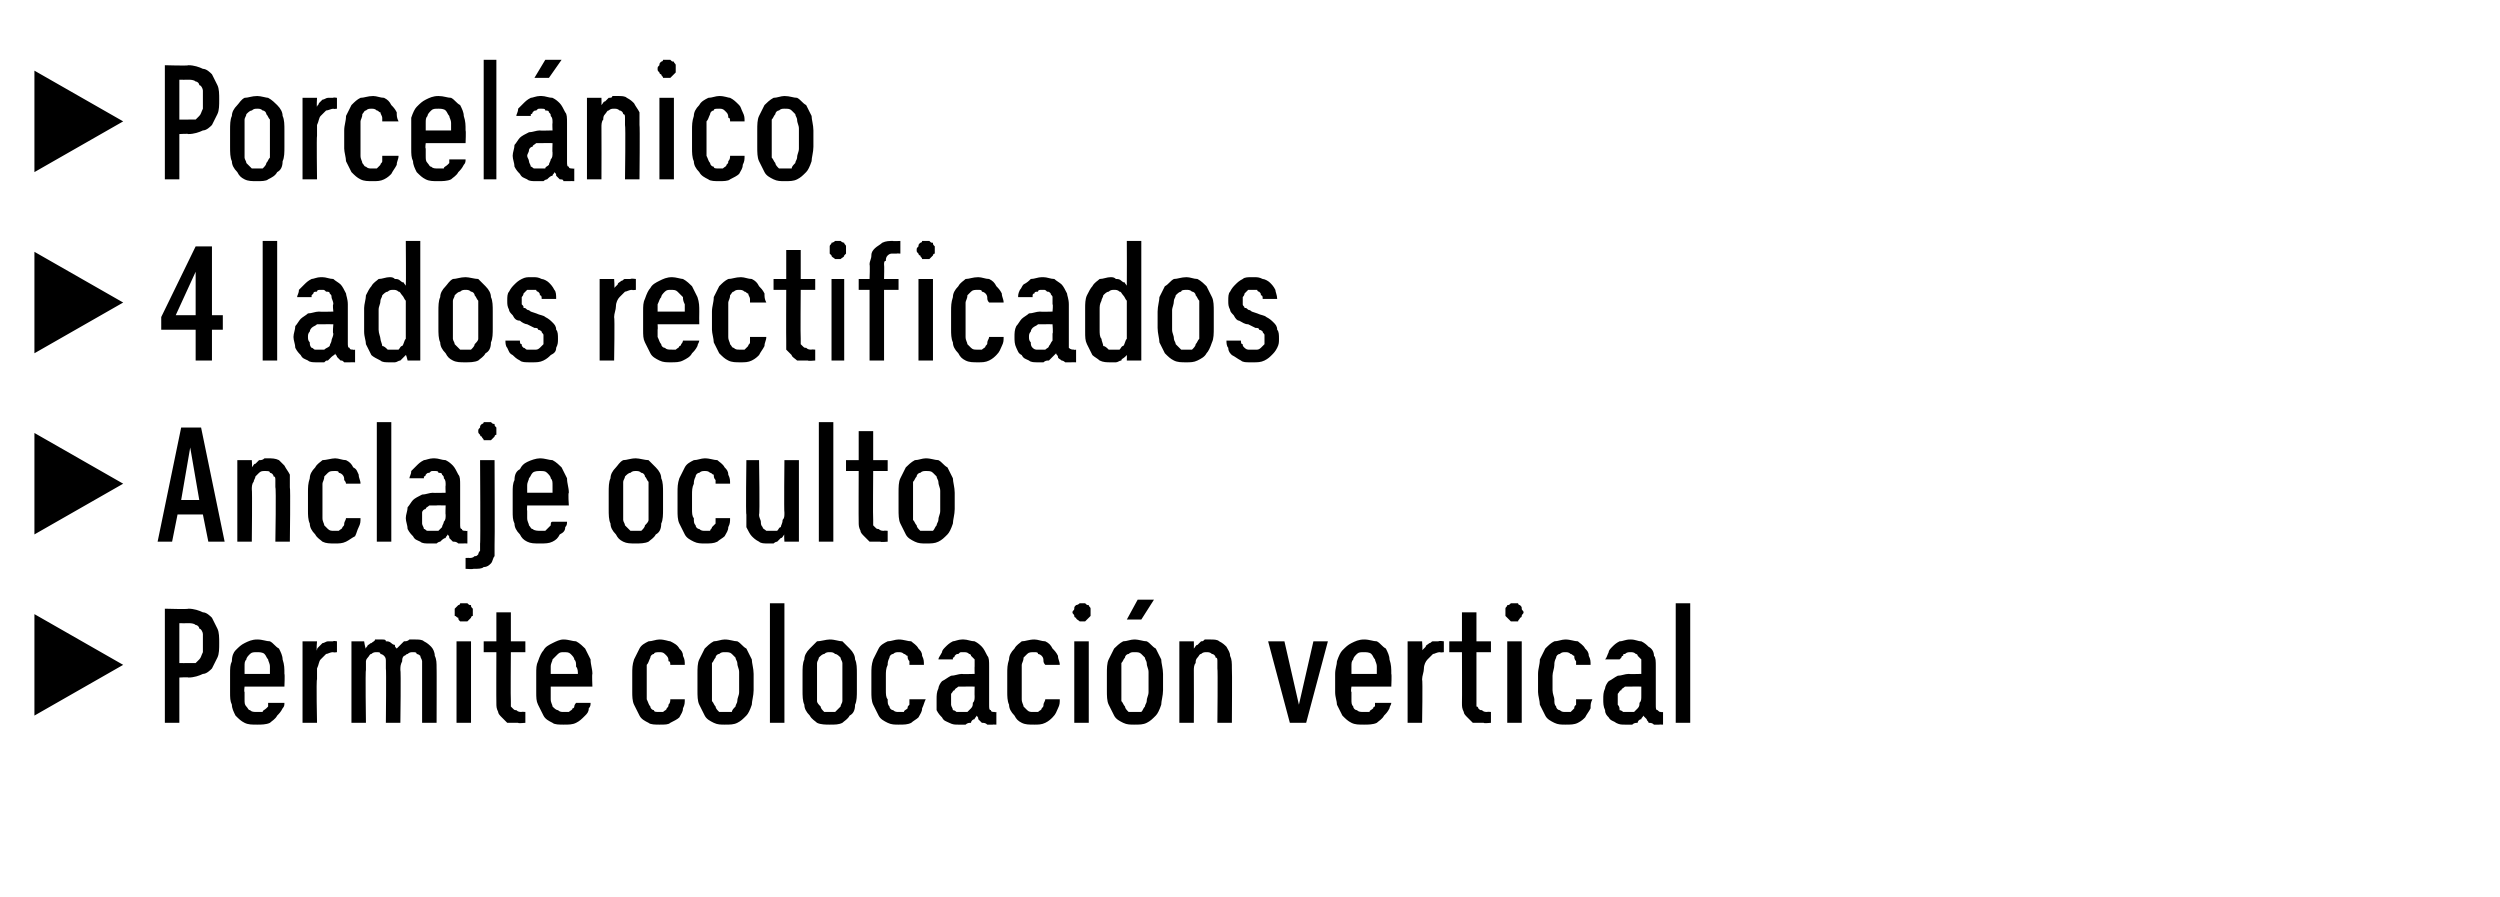 <?xml version="1.0" standalone="no"?>
<!DOCTYPE svg PUBLIC "-//W3C//DTD SVG 1.1//EN" "http://www.w3.org/Graphics/SVG/1.1/DTD/svg11.dtd">
<svg xmlns="http://www.w3.org/2000/svg" version="1.1" width="138px" height="49.5px" viewBox="0 -3 138 49.5" style="top:-3px">
  <desc>Porcel nico 4 lados rectificados Anclaje oculto Permite colocaci n vertical</desc>
  <defs/>
  <g id="Polygon681764">
    <path d="M 1.9 36.5 L 1.9 30.9 L 6.8 33.7 L 1.9 36.5 Z M 9.1 36.9 L 9.9 36.9 L 9.9 34.4 C 9.9 34.4 10.4 34.37 10.4 34.4 C 10.7 34.4 11 34.3 11.2 34.2 C 11.4 34.2 11.6 34 11.7 33.9 C 11.8 33.7 11.9 33.5 12 33.3 C 12.1 33.1 12.1 32.8 12.1 32.5 C 12.1 32.2 12.1 31.9 12 31.7 C 11.9 31.5 11.8 31.3 11.7 31.1 C 11.6 31 11.4 30.8 11.2 30.8 C 11 30.7 10.7 30.6 10.4 30.6 C 10.4 30.64 9.1 30.6 9.1 30.6 L 9.1 36.9 Z M 9.9 33.6 L 9.9 31.4 C 9.9 31.4 10.38 31.41 10.4 31.4 C 10.5 31.4 10.7 31.4 10.8 31.5 C 10.9 31.5 11 31.6 11 31.7 C 11.1 31.7 11.2 31.9 11.2 32 C 11.2 32.1 11.2 32.3 11.2 32.5 C 11.2 32.7 11.2 32.9 11.2 33 C 11.1 33.2 11.1 33.3 11 33.4 C 11 33.4 10.9 33.5 10.8 33.6 C 10.7 33.6 10.5 33.6 10.4 33.6 C 10.38 33.61 9.9 33.6 9.9 33.6 Z M 14.2 37 C 14.4 37 14.7 37 14.9 36.9 C 15 36.8 15.2 36.7 15.3 36.5 C 15.4 36.4 15.5 36.3 15.6 36.1 C 15.7 36 15.7 35.9 15.7 35.8 C 15.7 35.8 14.8 35.8 14.8 35.8 C 14.8 35.8 14.8 35.9 14.8 36 C 14.8 36 14.7 36.1 14.7 36.1 C 14.6 36.2 14.5 36.2 14.5 36.3 C 14.4 36.3 14.3 36.3 14.2 36.3 C 14 36.3 13.9 36.3 13.8 36.2 C 13.7 36.2 13.7 36.1 13.6 36 C 13.5 35.9 13.5 35.8 13.5 35.6 C 13.5 35.5 13.5 35.3 13.5 35.2 C 13.46 35.18 13.5 34.9 13.5 34.9 L 15.7 34.9 C 15.7 34.9 15.73 34.2 15.7 34.2 C 15.7 33.9 15.7 33.7 15.6 33.4 C 15.6 33.2 15.5 33 15.4 32.8 C 15.2 32.7 15.1 32.5 14.9 32.4 C 14.7 32.4 14.5 32.3 14.2 32.3 C 13.9 32.3 13.7 32.4 13.5 32.5 C 13.3 32.6 13.2 32.7 13 32.9 C 12.9 33 12.8 33.2 12.8 33.5 C 12.7 33.7 12.7 33.9 12.7 34.2 C 12.7 34.2 12.7 35.2 12.7 35.2 C 12.7 35.5 12.7 35.7 12.8 35.9 C 12.8 36.1 12.9 36.3 13 36.5 C 13.2 36.7 13.3 36.8 13.5 36.9 C 13.7 37 13.9 37 14.2 37 Z M 14.9 34.2 C 14.9 34.2 13.5 34.2 13.5 34.2 C 13.5 34.1 13.5 33.9 13.5 33.8 C 13.5 33.6 13.5 33.5 13.6 33.4 C 13.6 33.3 13.7 33.2 13.8 33.1 C 13.9 33 14 33 14.2 33 C 14.3 33 14.5 33 14.6 33.1 C 14.7 33.2 14.7 33.3 14.8 33.4 C 14.8 33.5 14.9 33.6 14.9 33.8 C 14.9 33.9 14.9 34.1 14.9 34.2 Z M 16.7 36.9 L 17.5 36.9 C 17.5 36.9 17.45 34.52 17.5 34.5 C 17.5 34.3 17.5 34.1 17.5 33.9 C 17.6 33.7 17.6 33.5 17.7 33.4 C 17.8 33.3 17.9 33.2 18 33.1 C 18.1 33.1 18.2 33 18.4 33 C 18.4 33.03 18.6 33 18.6 33 L 18.6 32.4 C 18.6 32.4 18.36 32.36 18.4 32.4 C 18.2 32.4 18.1 32.4 18.1 32.4 C 18 32.4 17.9 32.5 17.8 32.5 C 17.7 32.6 17.7 32.6 17.6 32.7 C 17.5 32.8 17.5 32.8 17.5 32.9 C 17.45 32.92 17.5 32.4 17.5 32.4 L 16.7 32.4 L 16.7 36.9 Z M 19.4 36.9 L 20.2 36.9 C 20.2 36.9 20.16 33.97 20.2 34 C 20.2 33.8 20.2 33.7 20.2 33.5 C 20.2 33.4 20.3 33.3 20.3 33.3 C 20.4 33.2 20.4 33.1 20.5 33.1 C 20.6 33 20.7 33 20.8 33 C 20.9 33 21 33 21 33.1 C 21.1 33.1 21.2 33.2 21.2 33.2 C 21.3 33.3 21.3 33.4 21.3 33.5 C 21.3 33.6 21.3 33.7 21.3 33.9 C 21.33 33.88 21.3 36.9 21.3 36.9 L 22.1 36.9 C 22.1 36.9 22.14 33.97 22.1 34 C 22.1 33.8 22.1 33.7 22.2 33.5 C 22.2 33.4 22.2 33.3 22.3 33.2 C 22.4 33.2 22.4 33.1 22.5 33.1 C 22.6 33 22.7 33 22.8 33 C 22.9 33 23 33 23 33.1 C 23.1 33.1 23.2 33.2 23.2 33.2 C 23.2 33.3 23.3 33.4 23.3 33.5 C 23.3 33.6 23.3 33.7 23.3 33.9 C 23.3 33.88 23.3 36.9 23.3 36.9 L 24.1 36.9 C 24.1 36.9 24.11 33.87 24.1 33.9 C 24.1 33.6 24.1 33.4 24 33.2 C 24 33 23.9 32.8 23.8 32.7 C 23.7 32.6 23.6 32.5 23.4 32.4 C 23.3 32.3 23.1 32.3 22.9 32.3 C 22.8 32.3 22.7 32.3 22.6 32.3 C 22.5 32.4 22.4 32.4 22.3 32.4 C 22.2 32.5 22.2 32.5 22.1 32.6 C 22 32.7 22 32.7 21.9 32.8 C 21.8 32.7 21.8 32.7 21.8 32.6 C 21.7 32.6 21.6 32.5 21.6 32.5 C 21.5 32.4 21.4 32.4 21.3 32.4 C 21.3 32.3 21.2 32.3 21.1 32.3 C 20.9 32.3 20.8 32.3 20.7 32.3 C 20.7 32.4 20.6 32.4 20.5 32.5 C 20.4 32.5 20.4 32.6 20.3 32.6 C 20.3 32.7 20.2 32.7 20.2 32.8 C 20.16 32.8 20.1 32.4 20.1 32.4 L 19.4 32.4 L 19.4 36.9 Z M 25.2 36.9 L 26 36.9 L 26 32.4 L 25.2 32.4 L 25.2 36.9 Z M 25.6 31.3 C 25.7 31.3 25.7 31.3 25.8 31.3 C 25.9 31.2 25.9 31.2 26 31.1 C 26 31.1 26 31 26.1 31 C 26.1 30.9 26.1 30.9 26.1 30.8 C 26.1 30.7 26.1 30.7 26.1 30.6 C 26 30.5 26 30.5 26 30.4 C 25.9 30.4 25.9 30.4 25.8 30.3 C 25.7 30.3 25.7 30.3 25.6 30.3 C 25.5 30.3 25.5 30.3 25.4 30.3 C 25.4 30.4 25.3 30.4 25.3 30.4 C 25.2 30.5 25.2 30.5 25.1 30.6 C 25.1 30.7 25.1 30.7 25.1 30.8 C 25.1 30.9 25.1 30.9 25.1 31 C 25.2 31 25.2 31.1 25.3 31.1 C 25.3 31.2 25.3 31.2 25.4 31.3 C 25.5 31.3 25.5 31.3 25.6 31.3 Z M 28.6 36.9 C 28.59 36.94 29 36.9 29 36.9 L 29 36.3 C 29 36.3 28.77 36.28 28.8 36.3 C 28.7 36.3 28.6 36.3 28.5 36.2 C 28.4 36.2 28.4 36.2 28.3 36.1 C 28.3 36.1 28.2 36 28.2 36 C 28.2 35.9 28.2 35.8 28.2 35.7 C 28.18 35.67 28.2 33 28.2 33 L 29 33 L 29 32.4 L 28.2 32.4 L 28.2 30.8 L 27.4 30.8 L 27.4 32.4 L 26.7 32.4 L 26.7 33 L 27.4 33 C 27.4 33 27.39 35.81 27.4 35.8 C 27.4 36 27.4 36.1 27.5 36.3 C 27.5 36.4 27.6 36.5 27.7 36.6 C 27.8 36.7 27.9 36.8 28 36.9 C 28.2 36.9 28.4 36.9 28.6 36.9 Z M 31.1 37 C 31.4 37 31.6 37 31.8 36.9 C 32 36.8 32.1 36.7 32.3 36.5 C 32.4 36.4 32.5 36.3 32.5 36.1 C 32.6 36 32.6 35.9 32.6 35.8 C 32.6 35.8 31.8 35.8 31.8 35.8 C 31.8 35.8 31.7 35.9 31.7 36 C 31.7 36 31.7 36.1 31.6 36.1 C 31.6 36.2 31.5 36.2 31.4 36.3 C 31.3 36.3 31.3 36.3 31.1 36.3 C 31 36.3 30.9 36.3 30.8 36.2 C 30.7 36.2 30.6 36.1 30.5 36 C 30.5 35.9 30.4 35.8 30.4 35.6 C 30.4 35.5 30.4 35.3 30.4 35.2 C 30.4 35.18 30.4 34.9 30.4 34.9 L 32.7 34.9 C 32.7 34.9 32.67 34.2 32.7 34.2 C 32.7 33.9 32.6 33.7 32.6 33.4 C 32.5 33.2 32.4 33 32.3 32.8 C 32.2 32.7 32 32.5 31.8 32.4 C 31.6 32.4 31.4 32.3 31.1 32.3 C 30.9 32.3 30.7 32.4 30.5 32.5 C 30.3 32.6 30.1 32.7 30 32.9 C 29.9 33 29.8 33.2 29.7 33.5 C 29.6 33.7 29.6 33.9 29.6 34.2 C 29.6 34.2 29.6 35.2 29.6 35.2 C 29.6 35.5 29.6 35.7 29.7 35.9 C 29.8 36.1 29.9 36.3 30 36.5 C 30.1 36.7 30.3 36.8 30.5 36.9 C 30.6 37 30.9 37 31.1 37 Z M 31.9 34.2 C 31.9 34.2 30.4 34.2 30.4 34.2 C 30.4 34.1 30.4 33.9 30.4 33.8 C 30.4 33.6 30.5 33.5 30.5 33.4 C 30.6 33.3 30.7 33.2 30.8 33.1 C 30.9 33 31 33 31.1 33 C 31.3 33 31.4 33 31.5 33.1 C 31.6 33.2 31.7 33.3 31.7 33.4 C 31.8 33.5 31.8 33.6 31.8 33.8 C 31.9 33.9 31.9 34.1 31.9 34.2 Z M 36.4 37 C 36.7 37 36.9 37 37 36.9 C 37.2 36.8 37.4 36.7 37.5 36.6 C 37.6 36.4 37.7 36.3 37.7 36.1 C 37.8 35.9 37.8 35.8 37.8 35.6 C 37.8 35.6 37 35.6 37 35.6 C 37 35.7 37 35.8 36.9 35.9 C 36.9 36 36.9 36 36.8 36.1 C 36.8 36.2 36.7 36.2 36.6 36.3 C 36.6 36.3 36.5 36.3 36.4 36.3 C 36.2 36.3 36.1 36.3 36.1 36.2 C 36 36.2 35.9 36.1 35.9 36 C 35.8 35.9 35.8 35.8 35.7 35.6 C 35.7 35.5 35.7 35.3 35.7 35.1 C 35.7 35.1 35.7 34.3 35.7 34.3 C 35.7 34.1 35.7 33.9 35.7 33.7 C 35.8 33.6 35.8 33.5 35.9 33.3 C 35.9 33.2 36 33.1 36.1 33.1 C 36.1 33 36.3 33 36.4 33 C 36.5 33 36.6 33 36.7 33.1 C 36.7 33.1 36.8 33.2 36.8 33.2 C 36.9 33.3 36.9 33.4 36.9 33.5 C 37 33.5 37 33.6 37 33.7 C 37 33.7 37.8 33.7 37.8 33.7 C 37.8 33.5 37.8 33.4 37.7 33.2 C 37.7 33 37.6 32.9 37.5 32.8 C 37.4 32.6 37.2 32.5 37 32.4 C 36.9 32.4 36.7 32.3 36.4 32.3 C 36.2 32.3 36 32.4 35.8 32.4 C 35.6 32.5 35.4 32.6 35.3 32.8 C 35.2 33 35.1 33.2 35 33.4 C 34.9 33.7 34.9 33.9 34.9 34.2 C 34.9 34.2 34.9 35.2 34.9 35.2 C 34.9 35.4 34.9 35.7 35 35.9 C 35.1 36.1 35.2 36.3 35.3 36.5 C 35.4 36.7 35.6 36.8 35.8 36.9 C 35.9 37 36.2 37 36.4 37 Z M 40 37 C 40.3 37 40.5 37 40.7 36.9 C 40.9 36.8 41 36.7 41.2 36.5 C 41.3 36.4 41.4 36.2 41.5 35.9 C 41.5 35.7 41.6 35.4 41.6 35.1 C 41.6 35.1 41.6 34.2 41.6 34.2 C 41.6 33.9 41.5 33.6 41.5 33.4 C 41.4 33.2 41.3 33 41.2 32.8 C 41 32.7 40.9 32.5 40.7 32.4 C 40.5 32.4 40.3 32.3 40 32.3 C 39.8 32.3 39.6 32.4 39.4 32.4 C 39.2 32.5 39 32.7 38.9 32.8 C 38.8 33 38.7 33.2 38.6 33.4 C 38.5 33.6 38.5 33.9 38.5 34.2 C 38.5 34.2 38.5 35.1 38.5 35.1 C 38.5 35.4 38.5 35.7 38.6 35.9 C 38.7 36.1 38.8 36.3 38.9 36.5 C 39 36.7 39.2 36.8 39.4 36.9 C 39.6 37 39.8 37 40 37 Z M 40 36.3 C 39.9 36.3 39.8 36.3 39.7 36.3 C 39.6 36.2 39.5 36.1 39.5 36 C 39.4 35.9 39.4 35.8 39.3 35.7 C 39.3 35.5 39.3 35.4 39.3 35.2 C 39.3 35.2 39.3 34.1 39.3 34.1 C 39.3 34 39.3 33.8 39.3 33.6 C 39.4 33.5 39.4 33.4 39.5 33.3 C 39.5 33.2 39.6 33.1 39.7 33.1 C 39.8 33 39.9 33 40 33 C 40.2 33 40.3 33 40.4 33.1 C 40.4 33.1 40.5 33.2 40.6 33.3 C 40.6 33.4 40.7 33.5 40.7 33.6 C 40.7 33.8 40.8 33.9 40.8 34.1 C 40.8 34.1 40.8 35.2 40.8 35.2 C 40.8 35.4 40.7 35.5 40.7 35.7 C 40.7 35.8 40.6 35.9 40.6 36 C 40.5 36.1 40.4 36.2 40.4 36.3 C 40.3 36.3 40.2 36.3 40 36.3 Z M 42.5 36.9 L 43.3 36.9 L 43.3 30.3 L 42.5 30.3 L 42.5 36.9 Z M 45.8 37 C 46.1 37 46.3 37 46.5 36.9 C 46.6 36.8 46.8 36.7 46.9 36.5 C 47.1 36.4 47.2 36.2 47.2 35.9 C 47.3 35.7 47.3 35.4 47.3 35.1 C 47.3 35.1 47.3 34.2 47.3 34.2 C 47.3 33.9 47.3 33.6 47.2 33.4 C 47.2 33.2 47.1 33 46.9 32.8 C 46.8 32.7 46.6 32.5 46.5 32.4 C 46.3 32.4 46.1 32.3 45.8 32.3 C 45.6 32.3 45.3 32.4 45.1 32.4 C 45 32.5 44.8 32.7 44.7 32.8 C 44.5 33 44.4 33.2 44.4 33.4 C 44.3 33.6 44.3 33.9 44.3 34.2 C 44.3 34.2 44.3 35.1 44.3 35.1 C 44.3 35.4 44.3 35.7 44.4 35.9 C 44.4 36.1 44.5 36.3 44.7 36.5 C 44.8 36.7 45 36.8 45.1 36.9 C 45.3 37 45.6 37 45.8 37 Z M 45.8 36.3 C 45.7 36.3 45.6 36.3 45.5 36.3 C 45.4 36.2 45.3 36.1 45.3 36 C 45.2 35.9 45.1 35.8 45.1 35.7 C 45.1 35.5 45.1 35.4 45.1 35.2 C 45.1 35.2 45.1 34.1 45.1 34.1 C 45.1 34 45.1 33.8 45.1 33.6 C 45.1 33.5 45.2 33.4 45.2 33.3 C 45.3 33.2 45.4 33.1 45.5 33.1 C 45.6 33 45.7 33 45.8 33 C 45.9 33 46 33 46.1 33.1 C 46.2 33.1 46.3 33.2 46.4 33.3 C 46.4 33.4 46.5 33.5 46.5 33.6 C 46.5 33.8 46.5 33.9 46.5 34.1 C 46.5 34.1 46.5 35.2 46.5 35.2 C 46.5 35.4 46.5 35.5 46.5 35.7 C 46.5 35.8 46.4 35.9 46.4 36 C 46.3 36.1 46.2 36.2 46.1 36.3 C 46 36.3 45.9 36.3 45.8 36.3 Z M 49.6 37 C 49.9 37 50.1 37 50.3 36.9 C 50.4 36.8 50.6 36.7 50.7 36.6 C 50.8 36.4 50.9 36.3 50.9 36.1 C 51 35.9 51 35.8 51.1 35.6 C 51.1 35.6 50.2 35.6 50.2 35.6 C 50.2 35.7 50.2 35.8 50.2 35.9 C 50.1 36 50.1 36 50.1 36.1 C 50 36.2 49.9 36.2 49.9 36.3 C 49.8 36.3 49.7 36.3 49.6 36.3 C 49.5 36.3 49.4 36.3 49.3 36.2 C 49.2 36.2 49.1 36.1 49.1 36 C 49 35.9 49 35.8 49 35.6 C 48.9 35.5 48.9 35.3 48.9 35.1 C 48.9 35.1 48.9 34.3 48.9 34.3 C 48.9 34.1 48.9 33.9 49 33.7 C 49 33.6 49 33.5 49.1 33.3 C 49.1 33.2 49.2 33.1 49.3 33.1 C 49.4 33 49.5 33 49.6 33 C 49.7 33 49.8 33 49.9 33.1 C 50 33.1 50 33.2 50.1 33.2 C 50.1 33.3 50.1 33.4 50.2 33.5 C 50.2 33.5 50.2 33.6 50.2 33.7 C 50.2 33.7 51 33.7 51 33.7 C 51 33.5 51 33.4 50.9 33.2 C 50.9 33 50.8 32.9 50.7 32.8 C 50.6 32.6 50.4 32.5 50.3 32.4 C 50.1 32.4 49.9 32.3 49.6 32.3 C 49.4 32.3 49.2 32.4 49 32.4 C 48.8 32.5 48.6 32.6 48.5 32.8 C 48.4 33 48.3 33.2 48.2 33.4 C 48.1 33.7 48.1 33.9 48.1 34.2 C 48.1 34.2 48.1 35.2 48.1 35.2 C 48.1 35.4 48.1 35.7 48.2 35.9 C 48.3 36.1 48.4 36.3 48.5 36.5 C 48.6 36.7 48.8 36.8 49 36.9 C 49.2 37 49.4 37 49.6 37 Z M 55 37 L 55 36.3 C 55 36.3 54.93 36.33 54.9 36.3 C 54.8 36.3 54.7 36.3 54.7 36.2 C 54.6 36.2 54.6 36.1 54.6 35.9 C 54.6 35.9 54.6 33.8 54.6 33.8 C 54.6 33.5 54.6 33.3 54.5 33.2 C 54.4 33 54.3 32.8 54.2 32.7 C 54.1 32.6 54 32.5 53.8 32.4 C 53.6 32.4 53.4 32.3 53.2 32.3 C 53.2 32.3 53.1 32.3 53.1 32.3 C 52.9 32.3 52.7 32.4 52.6 32.4 C 52.4 32.5 52.3 32.6 52.2 32.7 C 52.1 32.8 52 32.9 52 33 C 51.9 33.2 51.8 33.3 51.8 33.4 C 51.8 33.4 52.6 33.4 52.6 33.4 C 52.6 33.4 52.6 33.4 52.6 33.3 C 52.7 33.3 52.7 33.2 52.7 33.2 C 52.8 33.1 52.8 33.1 52.9 33.1 C 53 33 53 33 53.1 33 C 53.1 33 53.2 33 53.2 33 C 53.3 33 53.4 33 53.5 33.1 C 53.5 33.1 53.6 33.1 53.6 33.2 C 53.7 33.3 53.7 33.3 53.8 33.4 C 53.8 33.5 53.8 33.6 53.8 33.8 C 53.79 33.78 53.8 34.2 53.8 34.2 C 53.8 34.2 53.09 34.22 53.1 34.2 C 52.9 34.2 52.7 34.3 52.5 34.3 C 52.3 34.4 52.2 34.5 52 34.6 C 51.9 34.7 51.8 34.9 51.8 35 C 51.7 35.2 51.7 35.4 51.7 35.6 C 51.7 35.8 51.7 36 51.7 36.2 C 51.8 36.4 51.9 36.5 52 36.6 C 52.1 36.8 52.2 36.8 52.4 36.9 C 52.6 37 52.7 37 52.9 37 C 52.9 37 53 37 53 37 C 53.1 37 53.2 37 53.3 37 C 53.4 36.9 53.5 36.9 53.6 36.9 C 53.6 36.8 53.7 36.7 53.8 36.7 C 53.8 36.6 53.9 36.6 53.9 36.5 C 54 36.6 54 36.6 54 36.7 C 54.1 36.8 54.1 36.8 54.2 36.9 C 54.3 36.9 54.4 36.9 54.5 37 C 54.6 37 54.7 37 54.8 37 C 54.77 36.99 55 37 55 37 Z M 53.8 34.9 C 53.8 34.9 53.79 35.44 53.8 35.4 C 53.8 35.6 53.8 35.7 53.7 35.8 C 53.7 35.9 53.7 36 53.6 36.1 C 53.5 36.2 53.5 36.2 53.4 36.3 C 53.3 36.3 53.2 36.3 53.1 36.3 C 53.1 36.3 53 36.3 53 36.3 C 53 36.3 52.9 36.3 52.8 36.3 C 52.8 36.3 52.7 36.2 52.6 36.2 C 52.6 36.1 52.5 36 52.5 35.9 C 52.5 35.8 52.5 35.7 52.5 35.6 C 52.5 35.5 52.5 35.4 52.5 35.3 C 52.6 35.2 52.6 35.1 52.7 35.1 C 52.7 35 52.8 35 52.9 34.9 C 53 34.9 53.1 34.9 53.3 34.9 C 53.28 34.89 53.8 34.9 53.8 34.9 Z M 57.1 37 C 57.3 37 57.5 37 57.7 36.9 C 57.9 36.8 58 36.7 58.1 36.6 C 58.3 36.4 58.3 36.3 58.4 36.1 C 58.5 35.9 58.5 35.8 58.5 35.6 C 58.5 35.6 57.7 35.6 57.7 35.6 C 57.7 35.7 57.6 35.8 57.6 35.9 C 57.6 36 57.6 36 57.5 36.1 C 57.5 36.2 57.4 36.2 57.3 36.3 C 57.2 36.3 57.1 36.3 57 36.3 C 56.9 36.3 56.8 36.3 56.7 36.2 C 56.7 36.2 56.6 36.1 56.5 36 C 56.5 35.9 56.4 35.8 56.4 35.6 C 56.4 35.5 56.4 35.3 56.4 35.1 C 56.4 35.1 56.4 34.3 56.4 34.3 C 56.4 34.1 56.4 33.9 56.4 33.7 C 56.4 33.6 56.5 33.5 56.5 33.3 C 56.6 33.2 56.7 33.1 56.7 33.1 C 56.8 33 56.9 33 57.1 33 C 57.2 33 57.3 33 57.3 33.1 C 57.4 33.1 57.5 33.2 57.5 33.2 C 57.6 33.3 57.6 33.4 57.6 33.5 C 57.6 33.5 57.6 33.6 57.7 33.7 C 57.7 33.7 58.5 33.7 58.5 33.7 C 58.5 33.5 58.4 33.4 58.4 33.2 C 58.3 33 58.2 32.9 58.1 32.8 C 58 32.6 57.9 32.5 57.7 32.4 C 57.5 32.4 57.3 32.3 57.1 32.3 C 56.8 32.3 56.6 32.4 56.4 32.4 C 56.3 32.5 56.1 32.6 56 32.8 C 55.8 33 55.7 33.2 55.7 33.4 C 55.6 33.7 55.6 33.9 55.6 34.2 C 55.6 34.2 55.6 35.2 55.6 35.2 C 55.6 35.4 55.6 35.7 55.7 35.9 C 55.7 36.1 55.8 36.3 56 36.5 C 56.1 36.7 56.2 36.8 56.4 36.9 C 56.6 37 56.8 37 57.1 37 Z M 59.3 36.9 L 60.1 36.9 L 60.1 32.4 L 59.3 32.4 L 59.3 36.9 Z M 59.7 31.3 C 59.8 31.3 59.9 31.3 59.9 31.3 C 60 31.2 60 31.2 60.1 31.1 C 60.1 31.1 60.2 31 60.2 31 C 60.2 30.9 60.2 30.9 60.2 30.8 C 60.2 30.7 60.2 30.7 60.2 30.6 C 60.2 30.5 60.1 30.5 60.1 30.4 C 60 30.4 60 30.4 59.9 30.3 C 59.9 30.3 59.8 30.3 59.7 30.3 C 59.7 30.3 59.6 30.3 59.6 30.3 C 59.5 30.4 59.4 30.4 59.4 30.4 C 59.3 30.5 59.3 30.5 59.3 30.6 C 59.3 30.7 59.2 30.7 59.2 30.8 C 59.2 30.9 59.3 30.9 59.3 31 C 59.3 31 59.3 31.1 59.4 31.1 C 59.4 31.2 59.5 31.2 59.6 31.3 C 59.6 31.3 59.7 31.3 59.7 31.3 Z M 62.6 37 C 62.9 37 63.1 37 63.3 36.9 C 63.5 36.8 63.6 36.7 63.8 36.5 C 63.9 36.4 64 36.2 64.1 35.9 C 64.1 35.7 64.2 35.4 64.2 35.1 C 64.2 35.1 64.2 34.2 64.2 34.2 C 64.2 33.9 64.1 33.6 64.1 33.4 C 64 33.2 63.9 33 63.8 32.8 C 63.6 32.7 63.5 32.5 63.3 32.4 C 63.1 32.4 62.9 32.3 62.6 32.3 C 62.4 32.3 62.2 32.4 62 32.4 C 61.8 32.5 61.6 32.7 61.5 32.8 C 61.4 33 61.3 33.2 61.2 33.4 C 61.1 33.6 61.1 33.9 61.1 34.2 C 61.1 34.2 61.1 35.1 61.1 35.1 C 61.1 35.4 61.1 35.7 61.2 35.9 C 61.3 36.1 61.4 36.3 61.5 36.5 C 61.6 36.7 61.8 36.8 62 36.9 C 62.2 37 62.4 37 62.6 37 Z M 62.6 36.3 C 62.5 36.3 62.4 36.3 62.3 36.3 C 62.2 36.2 62.1 36.1 62.1 36 C 62 35.9 62 35.8 61.9 35.7 C 61.9 35.5 61.9 35.4 61.9 35.2 C 61.9 35.2 61.9 34.1 61.9 34.1 C 61.9 34 61.9 33.8 61.9 33.6 C 62 33.5 62 33.4 62.1 33.3 C 62.1 33.2 62.2 33.1 62.3 33.1 C 62.4 33 62.5 33 62.6 33 C 62.8 33 62.9 33 63 33.1 C 63 33.1 63.1 33.2 63.2 33.3 C 63.2 33.4 63.3 33.5 63.3 33.6 C 63.3 33.8 63.4 33.9 63.4 34.1 C 63.4 34.1 63.4 35.2 63.4 35.2 C 63.4 35.4 63.3 35.5 63.3 35.7 C 63.3 35.8 63.2 35.9 63.2 36 C 63.1 36.1 63.1 36.2 63 36.3 C 62.9 36.3 62.8 36.3 62.6 36.3 Z M 62.2 31.2 L 63 31.2 L 63.7 30.1 L 62.8 30.1 L 62.2 31.2 Z M 65.1 36.9 L 65.9 36.9 C 65.9 36.9 65.91 34.04 65.9 34 C 65.9 33.9 65.9 33.7 66 33.6 C 66 33.5 66 33.4 66.1 33.3 C 66.2 33.2 66.2 33.1 66.3 33.1 C 66.4 33 66.5 33 66.6 33 C 66.7 33 66.8 33 66.9 33.1 C 67 33.1 67.1 33.2 67.1 33.3 C 67.2 33.3 67.2 33.4 67.2 33.5 C 67.2 33.6 67.2 33.8 67.2 33.9 C 67.23 33.9 67.2 36.9 67.2 36.9 L 68 36.9 C 68 36.9 68.02 33.9 68 33.9 C 68 33.6 68 33.4 67.9 33.2 C 67.9 33 67.8 32.9 67.7 32.7 C 67.6 32.6 67.5 32.5 67.3 32.4 C 67.2 32.3 67 32.3 66.8 32.3 C 66.7 32.3 66.6 32.3 66.5 32.3 C 66.4 32.4 66.4 32.4 66.3 32.4 C 66.2 32.5 66.2 32.5 66.1 32.6 C 66 32.6 66 32.7 65.9 32.8 C 65.91 32.8 65.9 32.4 65.9 32.4 L 65.1 32.4 L 65.1 36.9 Z M 71.2 36.9 L 72.1 36.9 L 73.3 32.4 L 72.5 32.4 L 71.7 35.9 L 70.9 32.4 L 70 32.4 L 71.2 36.9 Z M 75.3 37 C 75.5 37 75.8 37 76 36.9 C 76.1 36.8 76.3 36.7 76.4 36.5 C 76.5 36.4 76.6 36.3 76.7 36.1 C 76.7 36 76.8 35.9 76.8 35.8 C 76.8 35.8 75.9 35.8 75.9 35.8 C 75.9 35.8 75.9 35.9 75.9 36 C 75.8 36 75.8 36.1 75.8 36.1 C 75.7 36.2 75.6 36.2 75.6 36.3 C 75.5 36.3 75.4 36.3 75.3 36.3 C 75.1 36.3 75 36.3 74.9 36.2 C 74.8 36.2 74.7 36.1 74.7 36 C 74.6 35.9 74.6 35.8 74.6 35.6 C 74.6 35.5 74.6 35.3 74.6 35.2 C 74.55 35.18 74.6 34.9 74.6 34.9 L 76.8 34.9 C 76.8 34.9 76.83 34.2 76.8 34.2 C 76.8 33.9 76.8 33.7 76.7 33.4 C 76.7 33.2 76.6 33 76.5 32.8 C 76.3 32.7 76.2 32.5 76 32.4 C 75.8 32.4 75.6 32.3 75.3 32.3 C 75 32.3 74.8 32.4 74.6 32.5 C 74.4 32.6 74.3 32.7 74.1 32.9 C 74 33 73.9 33.2 73.8 33.5 C 73.8 33.7 73.7 33.9 73.7 34.2 C 73.7 34.2 73.7 35.2 73.7 35.2 C 73.7 35.5 73.8 35.7 73.8 35.9 C 73.9 36.1 74 36.3 74.1 36.5 C 74.3 36.7 74.4 36.8 74.6 36.9 C 74.8 37 75 37 75.3 37 Z M 76 34.2 C 76 34.2 74.6 34.2 74.6 34.2 C 74.6 34.1 74.6 33.9 74.6 33.8 C 74.6 33.6 74.6 33.5 74.7 33.4 C 74.7 33.3 74.8 33.2 74.9 33.1 C 75 33 75.1 33 75.3 33 C 75.4 33 75.6 33 75.7 33.1 C 75.8 33.2 75.8 33.3 75.9 33.4 C 75.9 33.5 76 33.6 76 33.8 C 76 33.9 76 34.1 76 34.2 Z M 77.7 36.9 L 78.5 36.9 C 78.5 36.9 78.54 34.52 78.5 34.5 C 78.5 34.3 78.6 34.1 78.6 33.9 C 78.6 33.7 78.7 33.5 78.8 33.4 C 78.9 33.3 79 33.2 79.1 33.1 C 79.2 33.1 79.3 33 79.5 33 C 79.49 33.03 79.7 33 79.7 33 L 79.7 32.4 C 79.7 32.4 79.45 32.36 79.4 32.4 C 79.3 32.4 79.2 32.4 79.1 32.4 C 79 32.4 79 32.5 78.9 32.5 C 78.8 32.6 78.7 32.6 78.7 32.7 C 78.6 32.8 78.6 32.8 78.5 32.9 C 78.54 32.92 78.5 32.4 78.5 32.4 L 77.7 32.4 L 77.7 36.9 Z M 81.9 36.9 C 81.9 36.94 82.3 36.9 82.3 36.9 L 82.3 36.3 C 82.3 36.3 82.09 36.28 82.1 36.3 C 82 36.3 81.9 36.3 81.8 36.2 C 81.7 36.2 81.7 36.2 81.6 36.1 C 81.6 36.1 81.6 36 81.5 36 C 81.5 35.9 81.5 35.8 81.5 35.7 C 81.5 35.67 81.5 33 81.5 33 L 82.3 33 L 82.3 32.4 L 81.5 32.4 L 81.5 30.8 L 80.7 30.8 L 80.7 32.4 L 80 32.4 L 80 33 L 80.7 33 C 80.7 33 80.71 35.81 80.7 35.8 C 80.7 36 80.7 36.1 80.8 36.3 C 80.8 36.4 80.9 36.5 81 36.6 C 81.1 36.7 81.2 36.8 81.3 36.9 C 81.5 36.9 81.7 36.9 81.9 36.9 Z M 83.2 36.9 L 84 36.9 L 84 32.4 L 83.2 32.4 L 83.2 36.9 Z M 83.6 31.3 C 83.6 31.3 83.7 31.3 83.8 31.3 C 83.8 31.2 83.9 31.2 83.9 31.1 C 84 31.1 84 31 84 31 C 84 30.9 84.1 30.9 84.1 30.8 C 84.1 30.7 84 30.7 84 30.6 C 84 30.5 84 30.5 83.9 30.4 C 83.9 30.4 83.8 30.4 83.8 30.3 C 83.7 30.3 83.6 30.3 83.6 30.3 C 83.5 30.3 83.4 30.3 83.4 30.3 C 83.3 30.4 83.3 30.4 83.2 30.4 C 83.2 30.5 83.1 30.5 83.1 30.6 C 83.1 30.7 83.1 30.7 83.1 30.8 C 83.1 30.9 83.1 30.9 83.1 31 C 83.1 31 83.2 31.1 83.2 31.1 C 83.3 31.2 83.3 31.2 83.4 31.3 C 83.4 31.3 83.5 31.3 83.6 31.3 Z M 86.4 37 C 86.7 37 86.9 37 87.1 36.9 C 87.3 36.8 87.4 36.7 87.5 36.6 C 87.6 36.4 87.7 36.3 87.8 36.1 C 87.8 35.9 87.8 35.8 87.9 35.6 C 87.9 35.6 87 35.6 87 35.6 C 87 35.7 87 35.8 87 35.9 C 86.9 36 86.9 36 86.9 36.1 C 86.8 36.2 86.8 36.2 86.7 36.3 C 86.6 36.3 86.5 36.3 86.4 36.3 C 86.3 36.3 86.2 36.3 86.1 36.2 C 86 36.2 85.9 36.1 85.9 36 C 85.8 35.9 85.8 35.8 85.8 35.6 C 85.8 35.5 85.7 35.3 85.7 35.1 C 85.7 35.1 85.7 34.3 85.7 34.3 C 85.7 34.1 85.8 33.9 85.8 33.7 C 85.8 33.6 85.8 33.5 85.9 33.3 C 85.9 33.2 86 33.1 86.1 33.1 C 86.2 33 86.3 33 86.4 33 C 86.5 33 86.6 33 86.7 33.1 C 86.8 33.1 86.8 33.2 86.9 33.2 C 86.9 33.3 86.9 33.4 87 33.5 C 87 33.5 87 33.6 87 33.7 C 87 33.7 87.8 33.7 87.8 33.7 C 87.8 33.5 87.8 33.4 87.7 33.2 C 87.7 33 87.6 32.9 87.5 32.8 C 87.4 32.6 87.2 32.5 87.1 32.4 C 86.9 32.4 86.7 32.3 86.4 32.3 C 86.2 32.3 86 32.4 85.8 32.4 C 85.6 32.5 85.5 32.6 85.3 32.8 C 85.2 33 85.1 33.2 85 33.4 C 85 33.7 84.9 33.9 84.9 34.2 C 84.9 34.2 84.9 35.2 84.9 35.2 C 84.9 35.4 85 35.7 85 35.9 C 85.1 36.1 85.2 36.3 85.3 36.5 C 85.4 36.7 85.6 36.8 85.8 36.9 C 86 37 86.2 37 86.4 37 Z M 91.8 37 L 91.8 36.3 C 91.8 36.3 91.74 36.33 91.7 36.3 C 91.6 36.3 91.6 36.3 91.5 36.2 C 91.4 36.2 91.4 36.1 91.4 35.9 C 91.4 35.9 91.4 33.8 91.4 33.8 C 91.4 33.5 91.4 33.3 91.3 33.2 C 91.3 33 91.2 32.8 91 32.7 C 90.9 32.6 90.8 32.5 90.6 32.4 C 90.4 32.4 90.3 32.3 90 32.3 C 90 32.3 90 32.3 90 32.3 C 89.7 32.3 89.6 32.4 89.4 32.4 C 89.2 32.5 89.1 32.6 89 32.7 C 88.9 32.8 88.8 32.9 88.8 33 C 88.7 33.2 88.7 33.3 88.6 33.4 C 88.6 33.4 89.4 33.4 89.4 33.4 C 89.4 33.4 89.4 33.4 89.5 33.3 C 89.5 33.3 89.5 33.2 89.6 33.2 C 89.6 33.1 89.6 33.1 89.7 33.1 C 89.8 33 89.9 33 90 33 C 90 33 90 33 90 33 C 90.1 33 90.2 33 90.3 33.1 C 90.3 33.1 90.4 33.1 90.4 33.2 C 90.5 33.3 90.5 33.3 90.6 33.4 C 90.6 33.5 90.6 33.6 90.6 33.8 C 90.6 33.78 90.6 34.2 90.6 34.2 C 90.6 34.2 89.9 34.22 89.9 34.2 C 89.7 34.2 89.5 34.3 89.3 34.3 C 89.1 34.4 89 34.5 88.8 34.6 C 88.7 34.7 88.6 34.9 88.6 35 C 88.5 35.2 88.5 35.4 88.5 35.6 C 88.5 35.8 88.5 36 88.6 36.2 C 88.6 36.4 88.7 36.5 88.8 36.6 C 88.9 36.8 89.1 36.8 89.2 36.9 C 89.4 37 89.5 37 89.7 37 C 89.7 37 89.8 37 89.8 37 C 89.9 37 90 37 90.1 37 C 90.2 36.9 90.3 36.9 90.4 36.9 C 90.4 36.8 90.5 36.7 90.6 36.7 C 90.6 36.6 90.7 36.6 90.7 36.5 C 90.8 36.6 90.8 36.6 90.9 36.7 C 90.9 36.8 91 36.8 91 36.9 C 91.1 36.9 91.2 36.9 91.3 37 C 91.4 37 91.5 37 91.6 37 C 91.57 36.99 91.8 37 91.8 37 Z M 90.6 34.9 C 90.6 34.9 90.6 35.44 90.6 35.4 C 90.6 35.6 90.6 35.7 90.5 35.8 C 90.5 35.9 90.5 36 90.4 36.1 C 90.3 36.2 90.3 36.2 90.2 36.3 C 90.1 36.3 90 36.3 89.9 36.3 C 89.9 36.3 89.9 36.3 89.9 36.3 C 89.8 36.3 89.7 36.3 89.6 36.3 C 89.6 36.3 89.5 36.2 89.4 36.2 C 89.4 36.1 89.4 36 89.3 35.9 C 89.3 35.8 89.3 35.7 89.3 35.6 C 89.3 35.5 89.3 35.4 89.3 35.3 C 89.4 35.2 89.4 35.1 89.5 35.1 C 89.5 35 89.6 35 89.7 34.9 C 89.8 34.9 90 34.9 90.1 34.9 C 90.08 34.89 90.6 34.9 90.6 34.9 Z M 92.5 36.9 L 93.3 36.9 L 93.3 30.3 L 92.5 30.3 L 92.5 36.9 Z " stroke="none" fill="#000"/>
  </g>
  <g id="Polygon681763">
    <path d="M 1.9 26.5 L 1.9 20.9 L 6.8 23.7 L 1.9 26.5 Z M 11.2 25.4 L 11.5 26.9 L 12.4 26.9 L 11.1 20.6 L 10 20.6 L 8.7 26.9 L 9.5 26.9 L 9.8 25.4 L 11.2 25.4 Z M 11 24.6 L 10 24.6 L 10.5 21.7 L 11 24.6 Z M 13.1 26.9 L 13.9 26.9 C 13.9 26.9 13.93 24.04 13.9 24 C 13.9 23.9 13.9 23.7 14 23.6 C 14 23.5 14.1 23.4 14.1 23.3 C 14.2 23.2 14.3 23.1 14.3 23.1 C 14.4 23 14.5 23 14.6 23 C 14.8 23 14.9 23 14.9 23.1 C 15 23.1 15.1 23.2 15.1 23.3 C 15.2 23.3 15.2 23.4 15.2 23.5 C 15.2 23.6 15.2 23.8 15.2 23.9 C 15.25 23.9 15.2 26.9 15.2 26.9 L 16 26.9 C 16 26.9 16.04 23.9 16 23.9 C 16 23.6 16 23.4 16 23.2 C 15.9 23 15.8 22.9 15.7 22.7 C 15.6 22.6 15.5 22.5 15.4 22.4 C 15.2 22.3 15 22.3 14.8 22.3 C 14.7 22.3 14.6 22.3 14.6 22.3 C 14.5 22.4 14.4 22.4 14.3 22.4 C 14.2 22.5 14.2 22.5 14.1 22.6 C 14 22.6 14 22.7 13.9 22.8 C 13.93 22.8 13.9 22.4 13.9 22.4 L 13.1 22.4 L 13.1 26.9 Z M 18.5 27 C 18.7 27 18.9 27 19.1 26.9 C 19.3 26.8 19.4 26.7 19.6 26.6 C 19.7 26.4 19.7 26.3 19.8 26.1 C 19.9 25.9 19.9 25.8 19.9 25.6 C 19.9 25.6 19.1 25.6 19.1 25.6 C 19.1 25.7 19 25.8 19 25.9 C 19 26 19 26 18.9 26.1 C 18.9 26.2 18.8 26.2 18.7 26.3 C 18.7 26.3 18.6 26.3 18.4 26.3 C 18.3 26.3 18.2 26.3 18.1 26.2 C 18.1 26.2 18 26.1 17.9 26 C 17.9 25.9 17.8 25.8 17.8 25.6 C 17.8 25.5 17.8 25.3 17.8 25.1 C 17.8 25.1 17.8 24.3 17.8 24.3 C 17.8 24.1 17.8 23.9 17.8 23.7 C 17.8 23.6 17.9 23.5 17.9 23.3 C 18 23.2 18.1 23.1 18.1 23.1 C 18.2 23 18.3 23 18.5 23 C 18.6 23 18.7 23 18.7 23.1 C 18.8 23.1 18.9 23.2 18.9 23.2 C 19 23.3 19 23.4 19 23.5 C 19 23.5 19.1 23.6 19.1 23.7 C 19.1 23.7 19.9 23.7 19.9 23.7 C 19.9 23.5 19.8 23.4 19.8 23.2 C 19.7 23 19.7 22.9 19.5 22.8 C 19.4 22.6 19.3 22.5 19.1 22.4 C 18.9 22.4 18.7 22.3 18.5 22.3 C 18.3 22.3 18 22.4 17.8 22.4 C 17.7 22.5 17.5 22.6 17.4 22.8 C 17.2 23 17.1 23.2 17.1 23.4 C 17 23.7 17 23.9 17 24.2 C 17 24.2 17 25.2 17 25.2 C 17 25.4 17 25.7 17.1 25.9 C 17.1 26.1 17.2 26.3 17.4 26.5 C 17.5 26.7 17.7 26.8 17.8 26.9 C 18 27 18.2 27 18.5 27 Z M 20.8 26.9 L 21.6 26.9 L 21.6 20.3 L 20.8 20.3 L 20.8 26.9 Z M 25.8 27 L 25.8 26.3 C 25.8 26.3 25.72 26.33 25.7 26.3 C 25.6 26.3 25.5 26.3 25.5 26.2 C 25.4 26.2 25.4 26.1 25.4 25.9 C 25.4 25.9 25.4 23.8 25.4 23.8 C 25.4 23.5 25.4 23.3 25.3 23.2 C 25.2 23 25.1 22.8 25 22.7 C 24.9 22.6 24.8 22.5 24.6 22.4 C 24.4 22.4 24.2 22.3 24 22.3 C 24 22.3 23.9 22.3 23.9 22.3 C 23.7 22.3 23.5 22.4 23.4 22.4 C 23.2 22.5 23.1 22.6 23 22.7 C 22.9 22.8 22.8 22.9 22.7 23 C 22.7 23.2 22.6 23.3 22.6 23.4 C 22.6 23.4 23.4 23.4 23.4 23.4 C 23.4 23.4 23.4 23.4 23.4 23.3 C 23.5 23.3 23.5 23.2 23.5 23.2 C 23.6 23.1 23.6 23.1 23.7 23.1 C 23.8 23 23.8 23 23.9 23 C 23.9 23 24 23 24 23 C 24.1 23 24.2 23 24.2 23.1 C 24.3 23.1 24.4 23.1 24.4 23.2 C 24.5 23.3 24.5 23.3 24.5 23.4 C 24.6 23.5 24.6 23.6 24.6 23.8 C 24.58 23.78 24.6 24.2 24.6 24.2 C 24.6 24.2 23.88 24.22 23.9 24.2 C 23.7 24.2 23.5 24.3 23.3 24.3 C 23.1 24.4 22.9 24.5 22.8 24.6 C 22.7 24.7 22.6 24.9 22.5 25 C 22.5 25.2 22.4 25.4 22.4 25.6 C 22.4 25.8 22.5 26 22.5 26.2 C 22.6 26.4 22.7 26.5 22.8 26.6 C 22.9 26.8 23 26.8 23.2 26.9 C 23.3 27 23.5 27 23.7 27 C 23.7 27 23.8 27 23.8 27 C 23.9 27 24 27 24.1 27 C 24.2 26.9 24.3 26.9 24.3 26.9 C 24.4 26.8 24.5 26.7 24.6 26.7 C 24.6 26.6 24.7 26.6 24.7 26.5 C 24.8 26.6 24.8 26.6 24.8 26.7 C 24.9 26.8 24.9 26.8 25 26.9 C 25.1 26.9 25.2 26.9 25.3 27 C 25.3 27 25.4 27 25.6 27 C 25.55 26.99 25.8 27 25.8 27 Z M 24.6 24.9 C 24.6 24.9 24.58 25.44 24.6 25.4 C 24.6 25.6 24.6 25.7 24.5 25.8 C 24.5 25.9 24.4 26 24.4 26.1 C 24.3 26.2 24.3 26.2 24.2 26.3 C 24.1 26.3 24 26.3 23.9 26.3 C 23.9 26.3 23.8 26.3 23.8 26.3 C 23.8 26.3 23.7 26.3 23.6 26.3 C 23.5 26.3 23.5 26.2 23.4 26.2 C 23.4 26.1 23.3 26 23.3 25.9 C 23.3 25.8 23.3 25.7 23.3 25.6 C 23.3 25.5 23.3 25.4 23.3 25.3 C 23.3 25.2 23.4 25.1 23.5 25.1 C 23.5 25 23.6 25 23.7 24.9 C 23.8 24.9 23.9 24.9 24.1 24.9 C 24.06 24.89 24.6 24.9 24.6 24.9 Z M 25.7 28.4 C 25.7 28.4 26.15 28.43 26.1 28.4 C 26.4 28.4 26.6 28.4 26.7 28.3 C 26.9 28.3 27 28.2 27.1 28.1 C 27.2 28 27.2 27.8 27.3 27.7 C 27.3 27.5 27.3 27.3 27.3 27.1 C 27.32 27.08 27.3 22.4 27.3 22.4 L 26.5 22.4 C 26.5 22.4 26.53 27.05 26.5 27 C 26.5 27.2 26.5 27.3 26.5 27.4 C 26.5 27.4 26.4 27.5 26.4 27.6 C 26.3 27.7 26.3 27.7 26.2 27.7 C 26.1 27.8 26 27.8 25.9 27.8 C 25.91 27.79 25.7 27.8 25.7 27.8 L 25.7 28.4 Z M 26.9 21.3 C 27 21.3 27.1 21.3 27.1 21.3 C 27.2 21.2 27.2 21.2 27.3 21.1 C 27.3 21.1 27.3 21 27.4 21 C 27.4 20.9 27.4 20.9 27.4 20.8 C 27.4 20.7 27.4 20.7 27.4 20.6 C 27.3 20.5 27.3 20.5 27.3 20.4 C 27.2 20.4 27.2 20.4 27.1 20.3 C 27.1 20.3 27 20.3 26.9 20.3 C 26.9 20.3 26.8 20.3 26.7 20.3 C 26.7 20.4 26.6 20.4 26.6 20.4 C 26.5 20.5 26.5 20.5 26.5 20.6 C 26.4 20.7 26.4 20.7 26.4 20.8 C 26.4 20.9 26.4 20.9 26.5 21 C 26.5 21 26.5 21.1 26.6 21.1 C 26.6 21.2 26.7 21.2 26.7 21.3 C 26.8 21.3 26.9 21.3 26.9 21.3 Z M 29.8 27 C 30.1 27 30.3 27 30.5 26.9 C 30.7 26.8 30.8 26.7 30.9 26.5 C 31.1 26.4 31.2 26.3 31.2 26.1 C 31.3 26 31.3 25.9 31.3 25.8 C 31.3 25.8 30.5 25.8 30.5 25.8 C 30.4 25.8 30.4 25.9 30.4 26 C 30.4 26 30.3 26.1 30.3 26.1 C 30.2 26.2 30.2 26.2 30.1 26.3 C 30 26.3 29.9 26.3 29.8 26.3 C 29.7 26.3 29.5 26.3 29.4 26.2 C 29.3 26.2 29.3 26.1 29.2 26 C 29.2 25.9 29.1 25.8 29.1 25.6 C 29.1 25.5 29.1 25.3 29.1 25.2 C 29.08 25.18 29.1 24.9 29.1 24.9 L 31.4 24.9 C 31.4 24.9 31.35 24.2 31.4 24.2 C 31.4 23.9 31.3 23.7 31.3 23.4 C 31.2 23.2 31.1 23 31 22.8 C 30.9 22.7 30.7 22.5 30.5 22.4 C 30.3 22.4 30.1 22.3 29.8 22.3 C 29.6 22.3 29.3 22.4 29.1 22.5 C 28.9 22.6 28.8 22.7 28.7 22.9 C 28.5 23 28.4 23.2 28.4 23.5 C 28.3 23.7 28.3 23.9 28.3 24.2 C 28.3 24.2 28.3 25.2 28.3 25.2 C 28.3 25.5 28.3 25.7 28.4 25.9 C 28.4 26.1 28.5 26.3 28.7 26.5 C 28.8 26.7 28.9 26.8 29.1 26.9 C 29.3 27 29.5 27 29.8 27 Z M 30.5 24.2 C 30.5 24.2 29.1 24.2 29.1 24.2 C 29.1 24.1 29.1 23.9 29.1 23.8 C 29.1 23.6 29.2 23.5 29.2 23.4 C 29.3 23.3 29.3 23.2 29.4 23.1 C 29.5 23 29.7 23 29.8 23 C 30 23 30.1 23 30.2 23.1 C 30.3 23.2 30.4 23.3 30.4 23.4 C 30.5 23.5 30.5 23.6 30.5 23.8 C 30.5 23.9 30.5 24.1 30.5 24.2 Z M 35.1 27 C 35.3 27 35.6 27 35.8 26.9 C 35.9 26.8 36.1 26.7 36.2 26.5 C 36.4 26.4 36.5 26.2 36.5 25.9 C 36.6 25.7 36.6 25.4 36.6 25.1 C 36.6 25.1 36.6 24.2 36.6 24.2 C 36.6 23.9 36.6 23.6 36.5 23.4 C 36.5 23.2 36.4 23 36.2 22.8 C 36.1 22.7 35.9 22.5 35.8 22.4 C 35.6 22.4 35.3 22.3 35.1 22.3 C 34.8 22.3 34.6 22.4 34.4 22.4 C 34.2 22.5 34.1 22.7 34 22.8 C 33.8 23 33.7 23.2 33.7 23.4 C 33.6 23.6 33.6 23.9 33.6 24.2 C 33.6 24.2 33.6 25.1 33.6 25.1 C 33.6 25.4 33.6 25.7 33.7 25.9 C 33.7 26.1 33.8 26.3 34 26.5 C 34.1 26.7 34.2 26.8 34.4 26.9 C 34.6 27 34.8 27 35.1 27 Z M 35.1 26.3 C 35 26.3 34.9 26.3 34.8 26.3 C 34.7 26.2 34.6 26.1 34.5 26 C 34.5 25.9 34.4 25.8 34.4 25.7 C 34.4 25.5 34.4 25.4 34.4 25.2 C 34.4 25.2 34.4 24.1 34.4 24.1 C 34.4 24 34.4 23.8 34.4 23.6 C 34.4 23.5 34.5 23.4 34.5 23.3 C 34.6 23.2 34.7 23.1 34.8 23.1 C 34.9 23 35 23 35.1 23 C 35.2 23 35.3 23 35.4 23.1 C 35.5 23.1 35.6 23.2 35.6 23.3 C 35.7 23.4 35.7 23.5 35.8 23.6 C 35.8 23.8 35.8 23.9 35.8 24.1 C 35.8 24.1 35.8 25.2 35.8 25.2 C 35.8 25.4 35.8 25.5 35.8 25.7 C 35.8 25.8 35.7 25.9 35.6 26 C 35.6 26.1 35.5 26.2 35.4 26.3 C 35.3 26.3 35.2 26.3 35.1 26.3 Z M 38.9 27 C 39.2 27 39.4 27 39.6 26.9 C 39.7 26.8 39.9 26.7 40 26.6 C 40.1 26.4 40.2 26.3 40.2 26.1 C 40.3 25.9 40.3 25.8 40.3 25.6 C 40.3 25.6 39.5 25.6 39.5 25.6 C 39.5 25.7 39.5 25.8 39.5 25.9 C 39.4 26 39.4 26 39.3 26.1 C 39.3 26.2 39.2 26.2 39.2 26.3 C 39.1 26.3 39 26.3 38.9 26.3 C 38.8 26.3 38.7 26.3 38.6 26.2 C 38.5 26.2 38.4 26.1 38.4 26 C 38.3 25.9 38.3 25.8 38.3 25.6 C 38.2 25.5 38.2 25.3 38.2 25.1 C 38.2 25.1 38.2 24.3 38.2 24.3 C 38.2 24.1 38.2 23.9 38.3 23.7 C 38.3 23.6 38.3 23.5 38.4 23.3 C 38.4 23.2 38.5 23.1 38.6 23.1 C 38.7 23 38.8 23 38.9 23 C 39 23 39.1 23 39.2 23.1 C 39.3 23.1 39.3 23.2 39.4 23.2 C 39.4 23.3 39.4 23.4 39.5 23.5 C 39.5 23.5 39.5 23.6 39.5 23.7 C 39.5 23.7 40.3 23.7 40.3 23.7 C 40.3 23.5 40.3 23.4 40.2 23.2 C 40.2 23 40.1 22.9 40 22.8 C 39.9 22.6 39.7 22.5 39.6 22.4 C 39.4 22.4 39.2 22.3 38.9 22.3 C 38.7 22.3 38.5 22.4 38.3 22.4 C 38.1 22.5 37.9 22.6 37.8 22.8 C 37.7 23 37.6 23.2 37.5 23.4 C 37.4 23.7 37.4 23.9 37.4 24.2 C 37.4 24.2 37.4 25.2 37.4 25.2 C 37.4 25.4 37.4 25.7 37.5 25.9 C 37.6 26.1 37.7 26.3 37.8 26.5 C 37.9 26.7 38.1 26.8 38.3 26.9 C 38.5 27 38.7 27 38.9 27 Z M 42.4 27 C 42.5 27 42.6 27 42.7 27 C 42.7 27 42.8 26.9 42.9 26.9 C 43 26.8 43 26.8 43.1 26.7 C 43.2 26.7 43.2 26.6 43.3 26.5 C 43.27 26.53 43.3 26.9 43.3 26.9 L 44.1 26.9 L 44.1 22.4 L 43.3 22.4 C 43.3 22.4 43.27 25.28 43.3 25.3 C 43.3 25.5 43.3 25.6 43.2 25.7 C 43.2 25.9 43.1 26 43.1 26.1 C 43 26.1 43 26.2 42.9 26.3 C 42.8 26.3 42.7 26.3 42.6 26.3 C 42.5 26.3 42.3 26.3 42.3 26.3 C 42.2 26.2 42.1 26.2 42.1 26.1 C 42 26 42 25.9 42 25.8 C 42 25.7 41.9 25.6 41.9 25.4 C 41.95 25.43 41.9 22.4 41.9 22.4 L 41.2 22.4 C 41.2 22.4 41.16 25.43 41.2 25.4 C 41.2 25.7 41.2 25.9 41.2 26.1 C 41.3 26.3 41.4 26.5 41.5 26.6 C 41.6 26.7 41.7 26.8 41.9 26.9 C 42 27 42.2 27 42.4 27 Z M 45.2 26.9 L 46 26.9 L 46 20.3 L 45.2 20.3 L 45.2 26.9 Z M 48.6 26.9 C 48.59 26.94 49 26.9 49 26.9 L 49 26.3 C 49 26.3 48.77 26.28 48.8 26.3 C 48.7 26.3 48.6 26.3 48.5 26.2 C 48.4 26.2 48.4 26.2 48.3 26.1 C 48.3 26.1 48.2 26 48.2 26 C 48.2 25.9 48.2 25.8 48.2 25.7 C 48.18 25.67 48.2 23 48.2 23 L 49 23 L 49 22.4 L 48.2 22.4 L 48.2 20.8 L 47.4 20.8 L 47.4 22.4 L 46.7 22.4 L 46.7 23 L 47.4 23 C 47.4 23 47.39 25.81 47.4 25.8 C 47.4 26 47.4 26.1 47.5 26.3 C 47.5 26.4 47.6 26.5 47.7 26.6 C 47.8 26.7 47.9 26.8 48 26.9 C 48.2 26.9 48.4 26.9 48.6 26.9 Z M 51.1 27 C 51.4 27 51.6 27 51.8 26.9 C 52 26.8 52.1 26.7 52.3 26.5 C 52.4 26.4 52.5 26.2 52.6 25.9 C 52.6 25.7 52.7 25.4 52.7 25.1 C 52.7 25.1 52.7 24.2 52.7 24.2 C 52.7 23.9 52.6 23.6 52.6 23.4 C 52.5 23.2 52.4 23 52.3 22.8 C 52.1 22.7 52 22.5 51.8 22.4 C 51.6 22.4 51.4 22.3 51.1 22.3 C 50.9 22.3 50.7 22.4 50.5 22.4 C 50.3 22.5 50.1 22.7 50 22.8 C 49.9 23 49.8 23.2 49.7 23.4 C 49.6 23.6 49.6 23.9 49.6 24.2 C 49.6 24.2 49.6 25.1 49.6 25.1 C 49.6 25.4 49.6 25.7 49.7 25.9 C 49.8 26.1 49.9 26.3 50 26.5 C 50.1 26.7 50.3 26.8 50.5 26.9 C 50.7 27 50.9 27 51.1 27 Z M 51.1 26.3 C 51 26.3 50.9 26.3 50.8 26.3 C 50.7 26.2 50.6 26.1 50.6 26 C 50.5 25.9 50.5 25.8 50.4 25.7 C 50.4 25.5 50.4 25.4 50.4 25.2 C 50.4 25.2 50.4 24.1 50.4 24.1 C 50.4 24 50.4 23.8 50.4 23.6 C 50.5 23.5 50.5 23.4 50.6 23.3 C 50.6 23.2 50.7 23.1 50.8 23.1 C 50.9 23 51 23 51.1 23 C 51.3 23 51.4 23 51.5 23.1 C 51.5 23.1 51.6 23.2 51.7 23.3 C 51.7 23.4 51.8 23.5 51.8 23.6 C 51.8 23.8 51.9 23.9 51.9 24.1 C 51.9 24.1 51.9 25.2 51.9 25.2 C 51.9 25.4 51.8 25.5 51.8 25.7 C 51.8 25.8 51.7 25.9 51.7 26 C 51.6 26.1 51.6 26.2 51.5 26.3 C 51.4 26.3 51.3 26.3 51.1 26.3 Z " stroke="none" fill="#000"/>
  </g>
  <g id="Polygon681762">
    <path d="M 1.9 16.5 L 1.9 10.9 L 6.8 13.7 L 1.9 16.5 Z M 10.8 16.9 L 11.7 16.9 L 11.7 15.2 L 12.3 15.2 L 12.3 14.4 L 11.7 14.4 L 11.7 10.6 L 10.8 10.6 L 8.9 14.5 L 8.9 15.2 L 10.8 15.2 L 10.8 16.9 Z M 9.7 14.4 L 10.8 12 L 10.8 14.4 L 9.7 14.4 Z M 14.5 16.9 L 15.3 16.9 L 15.3 10.3 L 14.5 10.3 L 14.5 16.9 Z M 19.6 17 L 19.6 16.3 C 19.6 16.3 19.49 16.33 19.5 16.3 C 19.4 16.3 19.3 16.3 19.3 16.2 C 19.2 16.2 19.2 16.1 19.2 15.9 C 19.2 15.9 19.2 13.8 19.2 13.8 C 19.2 13.5 19.1 13.3 19.1 13.2 C 19 13 18.9 12.8 18.8 12.7 C 18.7 12.6 18.5 12.5 18.4 12.4 C 18.2 12.4 18 12.3 17.8 12.3 C 17.8 12.3 17.7 12.3 17.7 12.3 C 17.5 12.3 17.3 12.4 17.2 12.4 C 17 12.5 16.9 12.6 16.8 12.7 C 16.7 12.8 16.6 12.9 16.5 13 C 16.5 13.2 16.4 13.3 16.4 13.4 C 16.4 13.4 17.2 13.4 17.2 13.4 C 17.2 13.4 17.2 13.4 17.2 13.3 C 17.2 13.3 17.3 13.2 17.3 13.2 C 17.3 13.1 17.4 13.1 17.5 13.1 C 17.5 13 17.6 13 17.7 13 C 17.7 13 17.8 13 17.8 13 C 17.9 13 17.9 13 18 13.1 C 18.1 13.1 18.2 13.1 18.2 13.2 C 18.3 13.3 18.3 13.3 18.3 13.4 C 18.3 13.5 18.4 13.6 18.4 13.8 C 18.35 13.78 18.4 14.2 18.4 14.2 C 18.4 14.2 17.65 14.22 17.6 14.2 C 17.4 14.2 17.2 14.3 17 14.3 C 16.9 14.4 16.7 14.5 16.6 14.6 C 16.5 14.7 16.4 14.9 16.3 15 C 16.3 15.2 16.2 15.4 16.2 15.6 C 16.2 15.8 16.3 16 16.3 16.2 C 16.4 16.4 16.5 16.5 16.6 16.6 C 16.7 16.8 16.8 16.8 17 16.9 C 17.1 17 17.3 17 17.5 17 C 17.5 17 17.5 17 17.5 17 C 17.7 17 17.8 17 17.9 17 C 18 16.9 18 16.9 18.1 16.9 C 18.2 16.8 18.3 16.7 18.3 16.7 C 18.4 16.6 18.5 16.6 18.5 16.5 C 18.5 16.6 18.6 16.6 18.6 16.7 C 18.7 16.8 18.7 16.8 18.8 16.9 C 18.9 16.9 18.9 16.9 19 17 C 19.1 17 19.2 17 19.3 17 C 19.33 16.99 19.6 17 19.6 17 Z M 18.4 14.9 C 18.4 14.9 18.35 15.44 18.4 15.4 C 18.4 15.6 18.3 15.7 18.3 15.8 C 18.3 15.9 18.2 16 18.2 16.1 C 18.1 16.2 18 16.2 17.9 16.3 C 17.9 16.3 17.8 16.3 17.7 16.3 C 17.7 16.3 17.6 16.3 17.6 16.3 C 17.5 16.3 17.5 16.3 17.4 16.3 C 17.3 16.3 17.3 16.2 17.2 16.2 C 17.1 16.1 17.1 16 17.1 15.9 C 17 15.8 17 15.7 17 15.6 C 17 15.5 17 15.4 17.1 15.3 C 17.1 15.2 17.2 15.1 17.2 15.1 C 17.3 15 17.4 15 17.5 14.9 C 17.6 14.9 17.7 14.9 17.8 14.9 C 17.84 14.89 18.4 14.9 18.4 14.9 Z M 21.5 17 C 21.6 17 21.7 17 21.8 17 C 21.9 17 22 16.9 22.1 16.9 C 22.2 16.8 22.2 16.8 22.3 16.7 C 22.3 16.7 22.4 16.6 22.4 16.6 C 22.42 16.56 22.5 16.9 22.5 16.9 L 23.2 16.9 L 23.2 10.3 L 22.4 10.3 C 22.4 10.3 22.42 12.77 22.4 12.8 C 22.4 12.7 22.3 12.7 22.3 12.6 C 22.2 12.6 22.1 12.5 22.1 12.5 C 22 12.4 21.9 12.4 21.8 12.4 C 21.7 12.3 21.6 12.3 21.5 12.3 C 21.3 12.3 21.1 12.4 20.9 12.4 C 20.8 12.5 20.6 12.6 20.5 12.8 C 20.4 12.9 20.3 13.1 20.2 13.3 C 20.2 13.5 20.1 13.8 20.1 14 C 20.1 14 20.1 15.3 20.1 15.3 C 20.1 15.6 20.2 15.8 20.2 16 C 20.3 16.2 20.4 16.4 20.5 16.6 C 20.6 16.7 20.8 16.8 21 16.9 C 21.1 17 21.3 17 21.5 17 Z M 21.7 16.3 C 21.6 16.3 21.5 16.3 21.4 16.3 C 21.3 16.2 21.2 16.1 21.1 16.1 C 21.1 16 21 15.8 21 15.7 C 21 15.6 20.9 15.4 20.9 15.2 C 20.9 15.2 20.9 14.1 20.9 14.1 C 20.9 13.9 21 13.8 21 13.6 C 21 13.5 21.1 13.4 21.1 13.3 C 21.2 13.2 21.3 13.1 21.4 13.1 C 21.5 13 21.6 13 21.7 13 C 21.8 13 21.9 13 22 13.1 C 22.1 13.1 22.1 13.2 22.2 13.3 C 22.3 13.4 22.3 13.5 22.4 13.6 C 22.4 13.8 22.4 13.9 22.4 14.1 C 22.4 14.1 22.4 15.2 22.4 15.2 C 22.4 15.4 22.4 15.6 22.4 15.7 C 22.3 15.8 22.3 16 22.2 16.1 C 22.1 16.1 22.1 16.2 22 16.3 C 21.9 16.3 21.8 16.3 21.7 16.3 Z M 25.7 17 C 25.9 17 26.2 17 26.4 16.9 C 26.5 16.8 26.7 16.7 26.8 16.5 C 27 16.4 27.1 16.2 27.1 15.9 C 27.2 15.7 27.2 15.4 27.2 15.1 C 27.2 15.1 27.2 14.2 27.2 14.2 C 27.2 13.9 27.2 13.6 27.1 13.4 C 27.1 13.2 27 13 26.8 12.8 C 26.7 12.7 26.5 12.5 26.4 12.4 C 26.2 12.4 25.9 12.3 25.7 12.3 C 25.4 12.3 25.2 12.4 25 12.4 C 24.8 12.5 24.7 12.7 24.6 12.8 C 24.4 13 24.3 13.2 24.3 13.4 C 24.2 13.6 24.2 13.9 24.2 14.2 C 24.2 14.2 24.2 15.1 24.2 15.1 C 24.2 15.4 24.2 15.7 24.3 15.9 C 24.3 16.1 24.4 16.3 24.6 16.5 C 24.7 16.7 24.8 16.8 25 16.9 C 25.2 17 25.4 17 25.7 17 Z M 25.7 16.3 C 25.6 16.3 25.5 16.3 25.4 16.3 C 25.3 16.2 25.2 16.1 25.1 16 C 25.1 15.9 25 15.8 25 15.7 C 25 15.5 25 15.4 25 15.2 C 25 15.2 25 14.1 25 14.1 C 25 14 25 13.8 25 13.6 C 25 13.5 25.1 13.4 25.1 13.3 C 25.2 13.2 25.3 13.1 25.4 13.1 C 25.5 13 25.6 13 25.7 13 C 25.8 13 25.9 13 26 13.1 C 26.1 13.1 26.2 13.2 26.2 13.3 C 26.3 13.4 26.3 13.5 26.4 13.6 C 26.4 13.8 26.4 13.9 26.4 14.1 C 26.4 14.1 26.4 15.2 26.4 15.2 C 26.4 15.4 26.4 15.5 26.4 15.7 C 26.4 15.8 26.3 15.9 26.2 16 C 26.2 16.1 26.1 16.2 26 16.3 C 25.9 16.3 25.8 16.3 25.7 16.3 Z M 29.3 17 C 29.3 17 29.4 17 29.4 17 C 29.6 17 29.8 17 30 16.9 C 30.2 16.8 30.3 16.7 30.4 16.6 C 30.6 16.5 30.7 16.4 30.7 16.2 C 30.8 16 30.8 15.9 30.8 15.7 C 30.8 15.5 30.8 15.3 30.7 15.2 C 30.7 15 30.6 14.9 30.5 14.8 C 30.4 14.7 30.3 14.6 30.1 14.5 C 30 14.4 29.8 14.4 29.6 14.3 C 29.6 14.3 29.3 14.2 29.3 14.2 C 29.2 14.1 29.1 14.1 29.1 14.1 C 29 14 29 14 28.9 14 C 28.9 13.9 28.9 13.9 28.8 13.8 C 28.8 13.7 28.8 13.7 28.8 13.6 C 28.8 13.5 28.8 13.4 28.8 13.4 C 28.9 13.3 28.9 13.2 28.9 13.2 C 29 13.1 29 13.1 29.1 13 C 29.2 13 29.2 13 29.3 13 C 29.3 13 29.4 13 29.4 13 C 29.5 13 29.5 13 29.6 13 C 29.6 13.1 29.7 13.1 29.7 13.1 C 29.8 13.2 29.8 13.2 29.8 13.3 C 29.9 13.3 29.9 13.4 29.9 13.5 C 29.9 13.5 30.7 13.5 30.7 13.5 C 30.7 13.3 30.7 13.1 30.6 13 C 30.5 12.8 30.4 12.7 30.3 12.6 C 30.2 12.5 30 12.4 29.9 12.4 C 29.7 12.3 29.6 12.3 29.4 12.3 C 29.4 12.3 29.3 12.3 29.3 12.3 C 29.1 12.3 29 12.3 28.8 12.4 C 28.6 12.5 28.5 12.6 28.4 12.7 C 28.3 12.8 28.2 12.9 28.1 13.1 C 28 13.2 28 13.4 28 13.6 C 28 13.8 28 13.9 28.1 14.1 C 28.1 14.2 28.2 14.3 28.3 14.4 C 28.4 14.6 28.5 14.7 28.7 14.7 C 28.8 14.8 29 14.9 29.1 14.9 C 29.1 14.9 29.5 15.1 29.5 15.1 C 29.6 15.1 29.7 15.1 29.7 15.2 C 29.8 15.2 29.9 15.3 29.9 15.3 C 29.9 15.4 30 15.4 30 15.5 C 30 15.6 30 15.6 30 15.7 C 30 15.8 30 15.9 30 16 C 29.9 16.1 29.9 16.1 29.8 16.2 C 29.8 16.2 29.7 16.3 29.6 16.3 C 29.5 16.3 29.5 16.3 29.4 16.3 C 29.4 16.3 29.3 16.3 29.3 16.3 C 29.2 16.3 29.2 16.3 29.1 16.3 C 29 16.3 29 16.2 28.9 16.2 C 28.8 16.1 28.8 16.1 28.8 16 C 28.7 16 28.7 15.9 28.7 15.8 C 28.7 15.8 27.9 15.8 27.9 15.8 C 27.9 15.9 27.9 16.1 28 16.2 C 28.1 16.4 28.1 16.5 28.3 16.6 C 28.4 16.7 28.5 16.8 28.7 16.9 C 28.8 17 29 17 29.3 17 Z M 33.1 16.9 L 33.9 16.9 C 33.9 16.9 33.94 14.52 33.9 14.5 C 33.9 14.3 34 14.1 34 13.9 C 34 13.7 34.1 13.5 34.2 13.4 C 34.3 13.3 34.4 13.2 34.5 13.1 C 34.6 13.1 34.7 13 34.9 13 C 34.89 13.03 35.1 13 35.1 13 L 35.1 12.4 C 35.1 12.4 34.85 12.36 34.8 12.4 C 34.7 12.4 34.6 12.4 34.5 12.4 C 34.4 12.4 34.4 12.5 34.3 12.5 C 34.2 12.6 34.1 12.6 34.1 12.7 C 34 12.8 34 12.8 33.9 12.9 C 33.94 12.92 33.9 12.4 33.9 12.4 L 33.1 12.4 L 33.1 16.9 Z M 37 17 C 37.3 17 37.5 17 37.7 16.9 C 37.9 16.8 38.1 16.7 38.2 16.5 C 38.3 16.4 38.4 16.3 38.5 16.1 C 38.5 16 38.6 15.9 38.6 15.8 C 38.6 15.8 37.7 15.8 37.7 15.8 C 37.7 15.8 37.7 15.9 37.6 16 C 37.6 16 37.6 16.1 37.5 16.1 C 37.5 16.2 37.4 16.2 37.3 16.3 C 37.3 16.3 37.2 16.3 37.1 16.3 C 36.9 16.3 36.8 16.3 36.7 16.2 C 36.6 16.2 36.5 16.1 36.5 16 C 36.4 15.9 36.4 15.8 36.3 15.6 C 36.3 15.5 36.3 15.3 36.3 15.2 C 36.32 15.18 36.3 14.9 36.3 14.9 L 38.6 14.9 C 38.6 14.9 38.59 14.2 38.6 14.2 C 38.6 13.9 38.6 13.7 38.5 13.4 C 38.4 13.2 38.3 13 38.2 12.8 C 38.1 12.7 37.9 12.5 37.7 12.4 C 37.6 12.4 37.3 12.3 37.1 12.3 C 36.8 12.3 36.6 12.4 36.4 12.5 C 36.2 12.6 36 12.7 35.9 12.9 C 35.8 13 35.7 13.2 35.6 13.5 C 35.5 13.7 35.5 13.9 35.5 14.2 C 35.5 14.2 35.5 15.2 35.5 15.2 C 35.5 15.5 35.5 15.7 35.6 15.9 C 35.7 16.1 35.8 16.3 35.9 16.5 C 36 16.7 36.2 16.8 36.4 16.9 C 36.6 17 36.8 17 37 17 Z M 37.8 14.2 C 37.8 14.2 36.3 14.2 36.3 14.2 C 36.3 14.1 36.3 13.9 36.3 13.8 C 36.4 13.6 36.4 13.5 36.5 13.4 C 36.5 13.3 36.6 13.2 36.7 13.1 C 36.8 13 36.9 13 37 13 C 37.2 13 37.3 13 37.4 13.1 C 37.5 13.2 37.6 13.3 37.7 13.4 C 37.7 13.5 37.7 13.6 37.8 13.8 C 37.8 13.9 37.8 14.1 37.8 14.2 Z M 40.9 17 C 41.1 17 41.3 17 41.5 16.9 C 41.7 16.8 41.8 16.7 41.9 16.6 C 42 16.4 42.1 16.3 42.2 16.1 C 42.2 15.9 42.3 15.8 42.3 15.6 C 42.3 15.6 41.4 15.6 41.4 15.6 C 41.4 15.7 41.4 15.8 41.4 15.9 C 41.4 16 41.3 16 41.3 16.1 C 41.2 16.2 41.2 16.2 41.1 16.3 C 41 16.3 40.9 16.3 40.8 16.3 C 40.7 16.3 40.6 16.3 40.5 16.2 C 40.4 16.2 40.4 16.1 40.3 16 C 40.3 15.9 40.2 15.8 40.2 15.6 C 40.2 15.5 40.2 15.3 40.2 15.1 C 40.2 15.1 40.2 14.3 40.2 14.3 C 40.2 14.1 40.2 13.9 40.2 13.7 C 40.2 13.6 40.3 13.5 40.3 13.3 C 40.4 13.2 40.4 13.1 40.5 13.1 C 40.6 13 40.7 13 40.8 13 C 40.9 13 41 13 41.1 13.1 C 41.2 13.1 41.2 13.2 41.3 13.2 C 41.3 13.3 41.4 13.4 41.4 13.5 C 41.4 13.5 41.4 13.6 41.4 13.7 C 41.4 13.7 42.3 13.7 42.3 13.7 C 42.2 13.5 42.2 13.4 42.2 13.2 C 42.1 13 42 12.9 41.9 12.8 C 41.8 12.6 41.7 12.5 41.5 12.4 C 41.3 12.4 41.1 12.3 40.9 12.3 C 40.6 12.3 40.4 12.4 40.2 12.4 C 40 12.5 39.9 12.6 39.7 12.8 C 39.6 13 39.5 13.2 39.4 13.4 C 39.4 13.7 39.3 13.9 39.3 14.2 C 39.3 14.2 39.3 15.2 39.3 15.2 C 39.3 15.4 39.4 15.7 39.4 15.9 C 39.5 16.1 39.6 16.3 39.7 16.5 C 39.9 16.7 40 16.8 40.2 16.9 C 40.4 17 40.6 17 40.9 17 Z M 44.6 16.9 C 44.58 16.94 45 16.9 45 16.9 L 45 16.3 C 45 16.3 44.77 16.28 44.8 16.3 C 44.7 16.3 44.6 16.3 44.5 16.2 C 44.4 16.2 44.4 16.2 44.3 16.1 C 44.3 16.1 44.2 16 44.2 16 C 44.2 15.9 44.2 15.8 44.2 15.7 C 44.18 15.67 44.2 13 44.2 13 L 45 13 L 45 12.4 L 44.2 12.4 L 44.2 10.8 L 43.4 10.8 L 43.4 12.4 L 42.7 12.4 L 42.7 13 L 43.4 13 C 43.4 13 43.39 15.81 43.4 15.8 C 43.4 16 43.4 16.1 43.4 16.3 C 43.5 16.4 43.6 16.5 43.7 16.6 C 43.7 16.7 43.9 16.8 44 16.9 C 44.2 16.9 44.4 16.9 44.6 16.9 Z M 45.9 16.9 L 46.6 16.9 L 46.6 12.4 L 45.9 12.4 L 45.9 16.9 Z M 46.3 11.3 C 46.3 11.3 46.4 11.3 46.4 11.3 C 46.5 11.2 46.6 11.2 46.6 11.1 C 46.6 11.1 46.7 11 46.7 11 C 46.7 10.9 46.7 10.9 46.7 10.8 C 46.7 10.7 46.7 10.7 46.7 10.6 C 46.7 10.5 46.6 10.5 46.6 10.4 C 46.6 10.4 46.5 10.4 46.4 10.3 C 46.4 10.3 46.3 10.3 46.3 10.3 C 46.2 10.3 46.1 10.3 46.1 10.3 C 46 10.4 45.9 10.4 45.9 10.4 C 45.9 10.5 45.8 10.5 45.8 10.6 C 45.8 10.7 45.8 10.7 45.8 10.8 C 45.8 10.9 45.8 10.9 45.8 11 C 45.8 11 45.9 11.1 45.9 11.1 C 45.9 11.2 46 11.2 46.1 11.3 C 46.1 11.3 46.2 11.3 46.3 11.3 Z M 48 16.9 L 48.8 16.9 L 48.8 13 L 49.6 13 L 49.6 12.4 L 48.8 12.4 C 48.8 12.4 48.82 11.62 48.8 11.6 C 48.8 11.5 48.8 11.4 48.9 11.4 C 48.9 11.3 48.9 11.2 49 11.1 C 49 11.1 49.1 11 49.2 11 C 49.3 11 49.4 11 49.5 11 C 49.49 10.98 49.7 11 49.7 11 L 49.7 10.3 C 49.7 10.3 49.27 10.32 49.3 10.3 C 49.1 10.3 48.9 10.3 48.7 10.4 C 48.6 10.5 48.4 10.6 48.3 10.7 C 48.2 10.8 48.1 10.9 48.1 11.1 C 48.1 11.3 48 11.4 48 11.6 C 48.03 11.63 48 12.4 48 12.4 L 47.4 12.4 L 47.4 13 L 48 13 L 48 16.9 Z M 50.7 16.9 L 51.5 16.9 L 51.5 12.4 L 50.7 12.4 L 50.7 16.9 Z M 51.1 11.3 C 51.2 11.3 51.2 11.3 51.3 11.3 C 51.4 11.2 51.4 11.2 51.5 11.1 C 51.5 11.1 51.5 11 51.6 11 C 51.6 10.9 51.6 10.9 51.6 10.8 C 51.6 10.7 51.6 10.7 51.6 10.6 C 51.5 10.5 51.5 10.5 51.5 10.4 C 51.4 10.4 51.4 10.4 51.3 10.3 C 51.2 10.3 51.2 10.3 51.1 10.3 C 51 10.3 51 10.3 50.9 10.3 C 50.9 10.4 50.8 10.4 50.8 10.4 C 50.7 10.5 50.7 10.5 50.7 10.6 C 50.6 10.7 50.6 10.7 50.6 10.8 C 50.6 10.9 50.6 10.9 50.7 11 C 50.7 11 50.7 11.1 50.8 11.1 C 50.8 11.2 50.9 11.2 50.9 11.3 C 51 11.3 51 11.3 51.1 11.3 Z M 54 17 C 54.2 17 54.4 17 54.6 16.9 C 54.8 16.8 54.9 16.7 55 16.6 C 55.2 16.4 55.2 16.3 55.3 16.1 C 55.4 15.9 55.4 15.8 55.4 15.6 C 55.4 15.6 54.6 15.6 54.6 15.6 C 54.6 15.7 54.5 15.8 54.5 15.9 C 54.5 16 54.5 16 54.4 16.1 C 54.4 16.2 54.3 16.2 54.2 16.3 C 54.1 16.3 54.1 16.3 53.9 16.3 C 53.8 16.3 53.7 16.3 53.6 16.2 C 53.6 16.2 53.5 16.1 53.4 16 C 53.4 15.9 53.3 15.8 53.3 15.6 C 53.3 15.5 53.3 15.3 53.3 15.1 C 53.3 15.1 53.3 14.3 53.3 14.3 C 53.3 14.1 53.3 13.9 53.3 13.7 C 53.3 13.6 53.4 13.5 53.4 13.3 C 53.5 13.2 53.6 13.1 53.6 13.1 C 53.7 13 53.8 13 54 13 C 54.1 13 54.2 13 54.2 13.1 C 54.3 13.1 54.4 13.2 54.4 13.2 C 54.5 13.3 54.5 13.4 54.5 13.5 C 54.5 13.5 54.5 13.6 54.6 13.7 C 54.6 13.7 55.4 13.7 55.4 13.7 C 55.4 13.5 55.3 13.4 55.3 13.2 C 55.2 13 55.1 12.9 55 12.8 C 54.9 12.6 54.8 12.5 54.6 12.4 C 54.4 12.4 54.2 12.3 54 12.3 C 53.7 12.3 53.5 12.4 53.3 12.4 C 53.2 12.5 53 12.6 52.9 12.8 C 52.7 13 52.6 13.2 52.6 13.4 C 52.5 13.7 52.5 13.9 52.5 14.2 C 52.5 14.2 52.5 15.2 52.5 15.2 C 52.5 15.4 52.5 15.7 52.6 15.9 C 52.6 16.1 52.7 16.3 52.9 16.5 C 53 16.7 53.1 16.8 53.3 16.9 C 53.5 17 53.7 17 54 17 Z M 59.4 17 L 59.4 16.3 C 59.4 16.3 59.28 16.33 59.3 16.3 C 59.2 16.3 59.1 16.3 59 16.2 C 59 16.2 59 16.1 59 15.9 C 59 15.9 59 13.8 59 13.8 C 59 13.5 58.9 13.3 58.9 13.2 C 58.8 13 58.7 12.8 58.6 12.7 C 58.5 12.6 58.3 12.5 58.2 12.4 C 58 12.4 57.8 12.3 57.6 12.3 C 57.6 12.3 57.5 12.3 57.5 12.3 C 57.3 12.3 57.1 12.4 56.9 12.4 C 56.8 12.5 56.7 12.6 56.5 12.7 C 56.4 12.8 56.4 12.9 56.3 13 C 56.2 13.2 56.2 13.3 56.2 13.4 C 56.2 13.4 57 13.4 57 13.4 C 57 13.4 57 13.4 57 13.3 C 57 13.3 57 13.2 57.1 13.2 C 57.1 13.1 57.2 13.1 57.3 13.1 C 57.3 13 57.4 13 57.5 13 C 57.5 13 57.6 13 57.6 13 C 57.7 13 57.7 13 57.8 13.1 C 57.9 13.1 57.9 13.1 58 13.2 C 58 13.3 58.1 13.3 58.1 13.4 C 58.1 13.5 58.1 13.6 58.1 13.8 C 58.14 13.78 58.1 14.2 58.1 14.2 C 58.1 14.2 57.44 14.22 57.4 14.2 C 57.2 14.2 57 14.3 56.8 14.3 C 56.7 14.4 56.5 14.5 56.4 14.6 C 56.3 14.7 56.2 14.9 56.1 15 C 56 15.2 56 15.4 56 15.6 C 56 15.8 56 16 56.1 16.2 C 56.2 16.4 56.2 16.5 56.4 16.6 C 56.5 16.8 56.6 16.8 56.8 16.9 C 56.9 17 57.1 17 57.3 17 C 57.3 17 57.3 17 57.3 17 C 57.4 17 57.6 17 57.6 17 C 57.7 16.9 57.8 16.9 57.9 16.9 C 58 16.8 58.1 16.7 58.1 16.7 C 58.2 16.6 58.2 16.6 58.3 16.5 C 58.3 16.6 58.4 16.6 58.4 16.7 C 58.4 16.8 58.5 16.8 58.6 16.9 C 58.6 16.9 58.7 16.9 58.8 17 C 58.9 17 59 17 59.1 17 C 59.12 16.99 59.4 17 59.4 17 Z M 58.1 14.9 C 58.1 14.9 58.14 15.44 58.1 15.4 C 58.1 15.6 58.1 15.7 58.1 15.8 C 58 15.9 58 16 57.9 16.1 C 57.9 16.2 57.8 16.2 57.7 16.3 C 57.6 16.3 57.6 16.3 57.5 16.3 C 57.5 16.3 57.4 16.3 57.4 16.3 C 57.3 16.3 57.2 16.3 57.2 16.3 C 57.1 16.3 57 16.2 57 16.2 C 56.9 16.1 56.9 16 56.9 15.9 C 56.8 15.8 56.8 15.7 56.8 15.6 C 56.8 15.5 56.8 15.4 56.9 15.3 C 56.9 15.2 57 15.1 57 15.1 C 57.1 15 57.2 15 57.3 14.9 C 57.4 14.9 57.5 14.9 57.6 14.9 C 57.63 14.89 58.1 14.9 58.1 14.9 Z M 61.3 17 C 61.4 17 61.5 17 61.6 17 C 61.7 17 61.8 16.9 61.9 16.9 C 61.9 16.8 62 16.8 62.1 16.7 C 62.1 16.7 62.2 16.6 62.2 16.6 C 62.21 16.56 62.2 16.9 62.2 16.9 L 63 16.9 L 63 10.3 L 62.2 10.3 C 62.2 10.3 62.21 12.77 62.2 12.8 C 62.2 12.7 62.1 12.7 62.1 12.6 C 62 12.6 61.9 12.5 61.9 12.5 C 61.8 12.4 61.7 12.4 61.6 12.4 C 61.5 12.3 61.4 12.3 61.3 12.3 C 61.1 12.3 60.9 12.4 60.7 12.4 C 60.6 12.5 60.4 12.6 60.3 12.8 C 60.2 12.9 60.1 13.1 60 13.3 C 59.9 13.5 59.9 13.8 59.9 14 C 59.9 14 59.9 15.3 59.9 15.3 C 59.9 15.6 59.9 15.8 60 16 C 60.1 16.2 60.2 16.4 60.3 16.6 C 60.4 16.7 60.6 16.8 60.7 16.9 C 60.9 17 61.1 17 61.3 17 Z M 61.5 16.3 C 61.3 16.3 61.3 16.3 61.2 16.3 C 61.1 16.2 61 16.1 60.9 16.1 C 60.9 16 60.8 15.8 60.8 15.7 C 60.7 15.6 60.7 15.4 60.7 15.2 C 60.7 15.2 60.7 14.1 60.7 14.1 C 60.7 13.9 60.7 13.8 60.8 13.6 C 60.8 13.5 60.9 13.4 60.9 13.3 C 61 13.2 61.1 13.1 61.2 13.1 C 61.3 13 61.4 13 61.5 13 C 61.6 13 61.7 13 61.8 13.1 C 61.9 13.1 61.9 13.2 62 13.3 C 62.1 13.4 62.1 13.5 62.2 13.6 C 62.2 13.8 62.2 13.9 62.2 14.1 C 62.2 14.1 62.2 15.2 62.2 15.2 C 62.2 15.4 62.2 15.6 62.2 15.7 C 62.1 15.8 62.1 16 62 16.1 C 61.9 16.1 61.9 16.2 61.8 16.3 C 61.7 16.3 61.6 16.3 61.5 16.3 Z M 65.5 17 C 65.7 17 65.9 17 66.1 16.9 C 66.3 16.8 66.5 16.7 66.6 16.5 C 66.7 16.4 66.8 16.2 66.9 15.9 C 67 15.7 67 15.4 67 15.1 C 67 15.1 67 14.2 67 14.2 C 67 13.9 67 13.6 66.9 13.4 C 66.8 13.2 66.7 13 66.6 12.8 C 66.5 12.7 66.3 12.5 66.1 12.4 C 65.9 12.4 65.7 12.3 65.5 12.3 C 65.2 12.3 65 12.4 64.8 12.4 C 64.6 12.5 64.5 12.7 64.3 12.8 C 64.2 13 64.1 13.2 64 13.4 C 64 13.6 63.9 13.9 63.9 14.2 C 63.9 14.2 63.9 15.1 63.9 15.1 C 63.9 15.4 64 15.7 64 15.9 C 64.1 16.1 64.2 16.3 64.3 16.5 C 64.5 16.7 64.6 16.8 64.8 16.9 C 65 17 65.2 17 65.5 17 Z M 65.5 16.3 C 65.4 16.3 65.3 16.3 65.2 16.3 C 65.1 16.2 65 16.1 64.9 16 C 64.9 15.9 64.8 15.8 64.8 15.7 C 64.8 15.5 64.7 15.4 64.7 15.2 C 64.7 15.2 64.7 14.1 64.7 14.1 C 64.7 14 64.8 13.8 64.8 13.6 C 64.8 13.5 64.9 13.4 64.9 13.3 C 65 13.2 65.1 13.1 65.2 13.1 C 65.2 13 65.4 13 65.5 13 C 65.6 13 65.7 13 65.8 13.1 C 65.9 13.1 66 13.2 66 13.3 C 66.1 13.4 66.1 13.5 66.2 13.6 C 66.2 13.8 66.2 13.9 66.2 14.1 C 66.2 14.1 66.2 15.2 66.2 15.2 C 66.2 15.4 66.2 15.5 66.2 15.7 C 66.1 15.8 66.1 15.9 66 16 C 66 16.1 65.9 16.2 65.8 16.3 C 65.7 16.3 65.6 16.3 65.5 16.3 Z M 69 17 C 69 17 69.2 17 69.2 17 C 69.4 17 69.6 17 69.8 16.9 C 70 16.8 70.1 16.7 70.2 16.6 C 70.3 16.5 70.4 16.4 70.5 16.2 C 70.6 16 70.6 15.9 70.6 15.7 C 70.6 15.5 70.6 15.3 70.5 15.2 C 70.5 15 70.4 14.9 70.3 14.8 C 70.2 14.7 70.1 14.6 69.9 14.5 C 69.8 14.4 69.6 14.4 69.4 14.3 C 69.4 14.3 69.1 14.2 69.1 14.2 C 69 14.1 68.9 14.1 68.9 14.1 C 68.8 14 68.8 14 68.7 14 C 68.7 13.9 68.6 13.9 68.6 13.8 C 68.6 13.7 68.6 13.7 68.6 13.6 C 68.6 13.5 68.6 13.4 68.6 13.4 C 68.7 13.3 68.7 13.2 68.7 13.2 C 68.8 13.1 68.8 13.1 68.9 13 C 69 13 69 13 69.1 13 C 69.1 13 69.2 13 69.2 13 C 69.3 13 69.3 13 69.4 13 C 69.4 13.1 69.5 13.1 69.5 13.1 C 69.6 13.2 69.6 13.2 69.6 13.3 C 69.7 13.3 69.7 13.4 69.7 13.5 C 69.7 13.5 70.5 13.5 70.5 13.5 C 70.5 13.3 70.4 13.1 70.4 13 C 70.3 12.8 70.2 12.7 70.1 12.6 C 70 12.5 69.8 12.4 69.7 12.4 C 69.5 12.3 69.4 12.3 69.2 12.3 C 69.2 12.3 69.1 12.3 69.1 12.3 C 68.9 12.3 68.7 12.3 68.6 12.4 C 68.4 12.5 68.3 12.6 68.2 12.7 C 68.1 12.8 68 12.9 67.9 13.1 C 67.8 13.2 67.8 13.4 67.8 13.6 C 67.8 13.8 67.8 13.9 67.9 14.1 C 67.9 14.2 68 14.3 68.1 14.4 C 68.2 14.6 68.3 14.7 68.4 14.7 C 68.6 14.8 68.7 14.9 68.9 14.9 C 68.9 14.9 69.3 15.1 69.3 15.1 C 69.4 15.1 69.5 15.1 69.5 15.2 C 69.6 15.2 69.7 15.3 69.7 15.3 C 69.7 15.4 69.8 15.4 69.8 15.5 C 69.8 15.6 69.8 15.6 69.8 15.7 C 69.8 15.8 69.8 15.9 69.8 16 C 69.7 16.1 69.7 16.1 69.6 16.2 C 69.6 16.2 69.5 16.3 69.4 16.3 C 69.3 16.3 69.3 16.3 69.2 16.3 C 69.2 16.3 69.1 16.3 69.1 16.3 C 69 16.3 68.9 16.3 68.9 16.3 C 68.8 16.3 68.7 16.2 68.7 16.2 C 68.6 16.1 68.6 16.1 68.6 16 C 68.5 16 68.5 15.9 68.5 15.8 C 68.5 15.8 67.7 15.8 67.7 15.8 C 67.7 15.9 67.7 16.1 67.8 16.2 C 67.8 16.4 67.9 16.5 68 16.6 C 68.2 16.7 68.3 16.8 68.5 16.9 C 68.6 17 68.8 17 69 17 Z " stroke="none" fill="#000"/>
  </g>
  <g id="Polygon681761">
    <path d="M 1.9 6.5 L 1.9 0.9 L 6.8 3.7 L 1.9 6.5 Z M 9.1 6.9 L 9.9 6.9 L 9.9 4.4 C 9.9 4.4 10.4 4.37 10.4 4.4 C 10.7 4.4 11 4.3 11.2 4.2 C 11.4 4.2 11.6 4 11.7 3.9 C 11.8 3.7 11.9 3.5 12 3.3 C 12.1 3.1 12.1 2.8 12.1 2.5 C 12.1 2.2 12.1 1.9 12 1.7 C 11.9 1.5 11.8 1.3 11.7 1.1 C 11.6 1 11.4 0.8 11.2 0.8 C 11 0.7 10.7 0.6 10.4 0.6 C 10.4 0.64 9.1 0.6 9.1 0.6 L 9.1 6.9 Z M 9.9 3.6 L 9.9 1.4 C 9.9 1.4 10.38 1.41 10.4 1.4 C 10.5 1.4 10.7 1.4 10.8 1.5 C 10.9 1.5 11 1.6 11 1.7 C 11.1 1.7 11.2 1.9 11.2 2 C 11.2 2.1 11.2 2.3 11.2 2.5 C 11.2 2.7 11.2 2.9 11.2 3 C 11.1 3.2 11.1 3.3 11 3.4 C 11 3.4 10.9 3.5 10.8 3.6 C 10.7 3.6 10.5 3.6 10.4 3.6 C 10.38 3.61 9.9 3.6 9.9 3.6 Z M 14.2 7 C 14.4 7 14.7 7 14.8 6.9 C 15 6.8 15.2 6.7 15.3 6.5 C 15.5 6.4 15.6 6.2 15.6 5.9 C 15.7 5.7 15.7 5.4 15.7 5.1 C 15.7 5.1 15.7 4.2 15.7 4.2 C 15.7 3.9 15.7 3.6 15.6 3.4 C 15.6 3.2 15.5 3 15.3 2.8 C 15.2 2.7 15 2.5 14.8 2.4 C 14.7 2.4 14.4 2.3 14.2 2.3 C 13.9 2.3 13.7 2.4 13.5 2.4 C 13.3 2.5 13.2 2.7 13.1 2.8 C 12.9 3 12.8 3.2 12.8 3.4 C 12.7 3.6 12.7 3.9 12.7 4.2 C 12.7 4.2 12.7 5.1 12.7 5.1 C 12.7 5.4 12.7 5.7 12.8 5.9 C 12.8 6.1 12.9 6.3 13.1 6.5 C 13.2 6.7 13.3 6.8 13.5 6.9 C 13.7 7 13.9 7 14.2 7 Z M 14.2 6.3 C 14.1 6.3 14 6.3 13.9 6.3 C 13.8 6.2 13.7 6.1 13.6 6 C 13.6 5.9 13.5 5.8 13.5 5.7 C 13.5 5.5 13.5 5.4 13.5 5.2 C 13.5 5.2 13.5 4.1 13.5 4.1 C 13.5 4 13.5 3.8 13.5 3.6 C 13.5 3.5 13.6 3.4 13.6 3.3 C 13.7 3.2 13.8 3.1 13.9 3.1 C 14 3 14.1 3 14.2 3 C 14.3 3 14.4 3 14.5 3.1 C 14.6 3.1 14.7 3.2 14.7 3.3 C 14.8 3.4 14.8 3.5 14.9 3.6 C 14.9 3.8 14.9 3.9 14.9 4.1 C 14.9 4.1 14.9 5.2 14.9 5.2 C 14.9 5.4 14.9 5.5 14.9 5.7 C 14.8 5.8 14.8 5.9 14.7 6 C 14.7 6.1 14.6 6.2 14.5 6.3 C 14.4 6.3 14.3 6.3 14.2 6.3 Z M 16.7 6.9 L 17.5 6.9 C 17.5 6.9 17.47 4.52 17.5 4.5 C 17.5 4.3 17.5 4.1 17.5 3.9 C 17.6 3.7 17.6 3.5 17.7 3.4 C 17.8 3.3 17.9 3.2 18 3.1 C 18.1 3.1 18.3 3 18.4 3 C 18.42 3.03 18.6 3 18.6 3 L 18.6 2.4 C 18.6 2.4 18.37 2.36 18.4 2.4 C 18.3 2.4 18.2 2.4 18.1 2.4 C 18 2.4 17.9 2.5 17.8 2.5 C 17.7 2.6 17.7 2.6 17.6 2.7 C 17.6 2.8 17.5 2.8 17.5 2.9 C 17.47 2.92 17.5 2.4 17.5 2.4 L 16.7 2.4 L 16.7 6.9 Z M 20.6 7 C 20.8 7 21 7 21.2 6.9 C 21.4 6.8 21.5 6.7 21.6 6.6 C 21.7 6.4 21.8 6.3 21.9 6.1 C 21.9 5.9 22 5.8 22 5.6 C 22 5.6 21.1 5.6 21.1 5.6 C 21.1 5.7 21.1 5.8 21.1 5.9 C 21.1 6 21 6 21 6.1 C 20.9 6.2 20.9 6.2 20.8 6.3 C 20.7 6.3 20.6 6.3 20.5 6.3 C 20.4 6.3 20.3 6.3 20.2 6.2 C 20.1 6.2 20.1 6.1 20 6 C 20 5.9 19.9 5.8 19.9 5.6 C 19.9 5.5 19.9 5.3 19.9 5.1 C 19.9 5.1 19.9 4.3 19.9 4.3 C 19.9 4.1 19.9 3.9 19.9 3.7 C 19.9 3.6 20 3.5 20 3.3 C 20.1 3.2 20.1 3.1 20.2 3.1 C 20.3 3 20.4 3 20.5 3 C 20.6 3 20.7 3 20.8 3.1 C 20.9 3.1 20.9 3.2 21 3.2 C 21 3.3 21.1 3.4 21.1 3.5 C 21.1 3.5 21.1 3.6 21.1 3.7 C 21.1 3.7 22 3.7 22 3.7 C 21.9 3.5 21.9 3.4 21.9 3.2 C 21.8 3 21.7 2.9 21.6 2.8 C 21.5 2.6 21.4 2.5 21.2 2.4 C 21 2.4 20.8 2.3 20.6 2.3 C 20.3 2.3 20.1 2.4 19.9 2.4 C 19.7 2.5 19.6 2.6 19.4 2.8 C 19.3 3 19.2 3.2 19.1 3.4 C 19.1 3.7 19 3.9 19 4.2 C 19 4.2 19 5.2 19 5.2 C 19 5.4 19.1 5.7 19.1 5.9 C 19.2 6.1 19.3 6.3 19.4 6.5 C 19.6 6.7 19.7 6.8 19.9 6.9 C 20.1 7 20.3 7 20.6 7 Z M 24.2 7 C 24.4 7 24.7 7 24.9 6.9 C 25 6.8 25.2 6.7 25.3 6.5 C 25.4 6.4 25.5 6.3 25.6 6.1 C 25.7 6 25.7 5.9 25.7 5.8 C 25.7 5.8 24.8 5.8 24.8 5.8 C 24.8 5.8 24.8 5.9 24.8 6 C 24.8 6 24.7 6.1 24.7 6.1 C 24.6 6.2 24.5 6.2 24.5 6.3 C 24.4 6.3 24.3 6.3 24.2 6.3 C 24 6.3 23.9 6.3 23.8 6.2 C 23.7 6.2 23.7 6.1 23.6 6 C 23.5 5.9 23.5 5.8 23.5 5.6 C 23.5 5.5 23.5 5.3 23.5 5.2 C 23.46 5.18 23.5 4.9 23.5 4.9 L 25.7 4.9 C 25.7 4.9 25.73 4.2 25.7 4.2 C 25.7 3.9 25.7 3.7 25.6 3.4 C 25.6 3.2 25.5 3 25.4 2.8 C 25.2 2.7 25.1 2.5 24.9 2.4 C 24.7 2.4 24.5 2.3 24.2 2.3 C 23.9 2.3 23.7 2.4 23.5 2.5 C 23.3 2.6 23.2 2.7 23 2.9 C 22.9 3 22.8 3.2 22.7 3.5 C 22.7 3.7 22.7 3.9 22.7 4.2 C 22.7 4.2 22.7 5.2 22.7 5.2 C 22.7 5.5 22.7 5.7 22.8 5.9 C 22.8 6.1 22.9 6.3 23 6.5 C 23.2 6.7 23.3 6.8 23.5 6.9 C 23.7 7 23.9 7 24.2 7 Z M 24.9 4.2 C 24.9 4.2 23.5 4.2 23.5 4.2 C 23.5 4.1 23.5 3.9 23.5 3.8 C 23.5 3.6 23.5 3.5 23.6 3.4 C 23.6 3.3 23.7 3.2 23.8 3.1 C 23.9 3 24 3 24.2 3 C 24.3 3 24.5 3 24.6 3.1 C 24.7 3.2 24.7 3.3 24.8 3.4 C 24.8 3.5 24.9 3.6 24.9 3.8 C 24.9 3.9 24.9 4.1 24.9 4.2 Z M 26.7 6.9 L 27.4 6.9 L 27.4 0.3 L 26.7 0.3 L 26.7 6.9 Z M 31.7 7 L 31.7 6.3 C 31.7 6.3 31.62 6.33 31.6 6.3 C 31.5 6.3 31.4 6.3 31.4 6.2 C 31.3 6.2 31.3 6.1 31.3 5.9 C 31.3 5.9 31.3 3.8 31.3 3.8 C 31.3 3.5 31.3 3.3 31.2 3.2 C 31.1 3 31 2.8 30.9 2.7 C 30.8 2.6 30.7 2.5 30.5 2.4 C 30.3 2.4 30.1 2.3 29.9 2.3 C 29.9 2.3 29.8 2.3 29.8 2.3 C 29.6 2.3 29.4 2.4 29.3 2.4 C 29.1 2.5 29 2.6 28.9 2.7 C 28.8 2.8 28.7 2.9 28.6 3 C 28.6 3.2 28.5 3.3 28.5 3.4 C 28.5 3.4 29.3 3.4 29.3 3.4 C 29.3 3.4 29.3 3.4 29.3 3.3 C 29.4 3.3 29.4 3.2 29.4 3.2 C 29.5 3.1 29.5 3.1 29.6 3.1 C 29.7 3 29.7 3 29.8 3 C 29.8 3 29.9 3 29.9 3 C 30 3 30.1 3 30.1 3.1 C 30.2 3.1 30.3 3.1 30.3 3.2 C 30.4 3.3 30.4 3.3 30.4 3.4 C 30.5 3.5 30.5 3.6 30.5 3.8 C 30.48 3.78 30.5 4.2 30.5 4.2 C 30.5 4.2 29.77 4.22 29.8 4.2 C 29.6 4.2 29.4 4.3 29.2 4.3 C 29 4.4 28.8 4.5 28.7 4.6 C 28.6 4.7 28.5 4.9 28.4 5 C 28.4 5.2 28.3 5.4 28.3 5.6 C 28.3 5.8 28.4 6 28.4 6.2 C 28.5 6.4 28.6 6.5 28.7 6.6 C 28.8 6.8 28.9 6.8 29.1 6.9 C 29.2 7 29.4 7 29.6 7 C 29.6 7 29.7 7 29.7 7 C 29.8 7 29.9 7 30 7 C 30.1 6.9 30.2 6.9 30.2 6.9 C 30.3 6.8 30.4 6.7 30.5 6.7 C 30.5 6.6 30.6 6.6 30.6 6.5 C 30.7 6.6 30.7 6.6 30.7 6.7 C 30.8 6.8 30.8 6.8 30.9 6.9 C 31 6.9 31.1 6.9 31.1 7 C 31.2 7 31.3 7 31.5 7 C 31.45 6.99 31.7 7 31.7 7 Z M 30.5 4.9 C 30.5 4.9 30.48 5.44 30.5 5.4 C 30.5 5.6 30.5 5.7 30.4 5.8 C 30.4 5.9 30.3 6 30.3 6.1 C 30.2 6.2 30.1 6.2 30.1 6.3 C 30 6.3 29.9 6.3 29.8 6.3 C 29.8 6.3 29.7 6.3 29.7 6.3 C 29.7 6.3 29.6 6.3 29.5 6.3 C 29.4 6.3 29.4 6.2 29.3 6.2 C 29.3 6.1 29.2 6 29.2 5.9 C 29.2 5.8 29.1 5.7 29.1 5.6 C 29.1 5.5 29.2 5.4 29.2 5.3 C 29.2 5.2 29.3 5.1 29.4 5.1 C 29.4 5 29.5 5 29.6 4.9 C 29.7 4.9 29.8 4.9 30 4.9 C 29.96 4.89 30.5 4.9 30.5 4.9 Z M 29.5 1.3 L 30.3 1.3 L 31 0.3 L 30.1 0.3 L 29.5 1.3 Z M 32.4 6.9 L 33.2 6.9 C 33.2 6.9 33.21 4.04 33.2 4 C 33.2 3.9 33.2 3.7 33.3 3.6 C 33.3 3.5 33.3 3.4 33.4 3.3 C 33.5 3.2 33.5 3.1 33.6 3.1 C 33.7 3 33.8 3 33.9 3 C 34 3 34.1 3 34.2 3.1 C 34.3 3.1 34.4 3.2 34.4 3.3 C 34.5 3.3 34.5 3.4 34.5 3.5 C 34.5 3.6 34.5 3.8 34.5 3.9 C 34.54 3.9 34.5 6.9 34.5 6.9 L 35.3 6.9 C 35.3 6.9 35.33 3.9 35.3 3.9 C 35.3 3.6 35.3 3.4 35.3 3.2 C 35.2 3 35.1 2.9 35 2.7 C 34.9 2.6 34.8 2.5 34.6 2.4 C 34.5 2.3 34.3 2.3 34.1 2.3 C 34 2.3 33.9 2.3 33.8 2.3 C 33.8 2.4 33.7 2.4 33.6 2.4 C 33.5 2.5 33.5 2.5 33.4 2.6 C 33.3 2.6 33.3 2.7 33.2 2.8 C 33.21 2.8 33.2 2.4 33.2 2.4 L 32.4 2.4 L 32.4 6.9 Z M 36.4 6.9 L 37.2 6.9 L 37.2 2.4 L 36.4 2.4 L 36.4 6.9 Z M 36.8 1.3 C 36.9 1.3 37 1.3 37 1.3 C 37.1 1.2 37.1 1.2 37.2 1.1 C 37.2 1.1 37.3 1 37.3 1 C 37.3 0.9 37.3 0.9 37.3 0.8 C 37.3 0.7 37.3 0.7 37.3 0.6 C 37.3 0.5 37.2 0.5 37.2 0.4 C 37.1 0.4 37.1 0.4 37 0.3 C 37 0.3 36.9 0.3 36.8 0.3 C 36.8 0.3 36.7 0.3 36.6 0.3 C 36.6 0.4 36.5 0.4 36.5 0.4 C 36.4 0.5 36.4 0.5 36.4 0.6 C 36.3 0.7 36.3 0.7 36.3 0.8 C 36.3 0.9 36.3 0.9 36.4 1 C 36.4 1 36.4 1.1 36.5 1.1 C 36.5 1.2 36.6 1.2 36.6 1.3 C 36.7 1.3 36.8 1.3 36.8 1.3 Z M 39.7 7 C 39.9 7 40.2 7 40.3 6.9 C 40.5 6.8 40.7 6.7 40.8 6.6 C 40.9 6.4 41 6.3 41 6.1 C 41.1 5.9 41.1 5.8 41.1 5.6 C 41.1 5.6 40.3 5.6 40.3 5.6 C 40.3 5.7 40.3 5.8 40.2 5.9 C 40.2 6 40.2 6 40.1 6.1 C 40.1 6.2 40 6.2 39.9 6.3 C 39.9 6.3 39.8 6.3 39.7 6.3 C 39.5 6.3 39.4 6.3 39.4 6.2 C 39.3 6.2 39.2 6.1 39.2 6 C 39.1 5.9 39.1 5.8 39 5.6 C 39 5.5 39 5.3 39 5.1 C 39 5.1 39 4.3 39 4.3 C 39 4.1 39 3.9 39 3.7 C 39.1 3.6 39.1 3.5 39.2 3.3 C 39.2 3.2 39.3 3.1 39.4 3.1 C 39.4 3 39.5 3 39.7 3 C 39.8 3 39.9 3 40 3.1 C 40 3.1 40.1 3.2 40.1 3.2 C 40.2 3.3 40.2 3.4 40.2 3.5 C 40.3 3.5 40.3 3.6 40.3 3.7 C 40.3 3.7 41.1 3.7 41.1 3.7 C 41.1 3.5 41.1 3.4 41 3.2 C 40.9 3 40.9 2.9 40.8 2.8 C 40.6 2.6 40.5 2.5 40.3 2.4 C 40.2 2.4 40 2.3 39.7 2.3 C 39.5 2.3 39.3 2.4 39.1 2.4 C 38.9 2.5 38.7 2.6 38.6 2.8 C 38.4 3 38.3 3.2 38.3 3.4 C 38.2 3.7 38.2 3.9 38.2 4.2 C 38.2 4.2 38.2 5.2 38.2 5.2 C 38.2 5.4 38.2 5.7 38.3 5.9 C 38.3 6.1 38.4 6.3 38.6 6.5 C 38.7 6.7 38.9 6.8 39.1 6.9 C 39.2 7 39.5 7 39.7 7 Z M 43.3 7 C 43.6 7 43.8 7 44 6.9 C 44.2 6.8 44.3 6.7 44.5 6.5 C 44.6 6.4 44.7 6.2 44.8 5.9 C 44.8 5.7 44.9 5.4 44.9 5.1 C 44.9 5.1 44.9 4.2 44.9 4.2 C 44.9 3.9 44.8 3.6 44.8 3.4 C 44.7 3.2 44.6 3 44.5 2.8 C 44.3 2.7 44.2 2.5 44 2.4 C 43.8 2.4 43.6 2.3 43.3 2.3 C 43.1 2.3 42.9 2.4 42.7 2.4 C 42.5 2.5 42.3 2.7 42.2 2.8 C 42.1 3 42 3.2 41.9 3.4 C 41.8 3.6 41.8 3.9 41.8 4.2 C 41.8 4.2 41.8 5.1 41.8 5.1 C 41.8 5.4 41.8 5.7 41.9 5.9 C 42 6.1 42.1 6.3 42.2 6.5 C 42.3 6.7 42.5 6.8 42.7 6.9 C 42.9 7 43.1 7 43.3 7 Z M 43.3 6.3 C 43.2 6.3 43.1 6.3 43 6.3 C 42.9 6.2 42.8 6.1 42.8 6 C 42.7 5.9 42.7 5.8 42.6 5.7 C 42.6 5.5 42.6 5.4 42.6 5.2 C 42.6 5.2 42.6 4.1 42.6 4.1 C 42.6 4 42.6 3.8 42.6 3.6 C 42.7 3.5 42.7 3.4 42.8 3.3 C 42.8 3.2 42.9 3.1 43 3.1 C 43.1 3 43.2 3 43.3 3 C 43.5 3 43.6 3 43.7 3.1 C 43.7 3.1 43.8 3.2 43.9 3.3 C 43.9 3.4 44 3.5 44 3.6 C 44 3.8 44.1 3.9 44.1 4.1 C 44.1 4.1 44.1 5.2 44.1 5.2 C 44.1 5.4 44 5.5 44 5.7 C 44 5.8 43.9 5.9 43.9 6 C 43.8 6.1 43.7 6.2 43.7 6.3 C 43.6 6.3 43.5 6.3 43.3 6.3 Z " stroke="none" fill="#000"/>
  </g>
</svg>